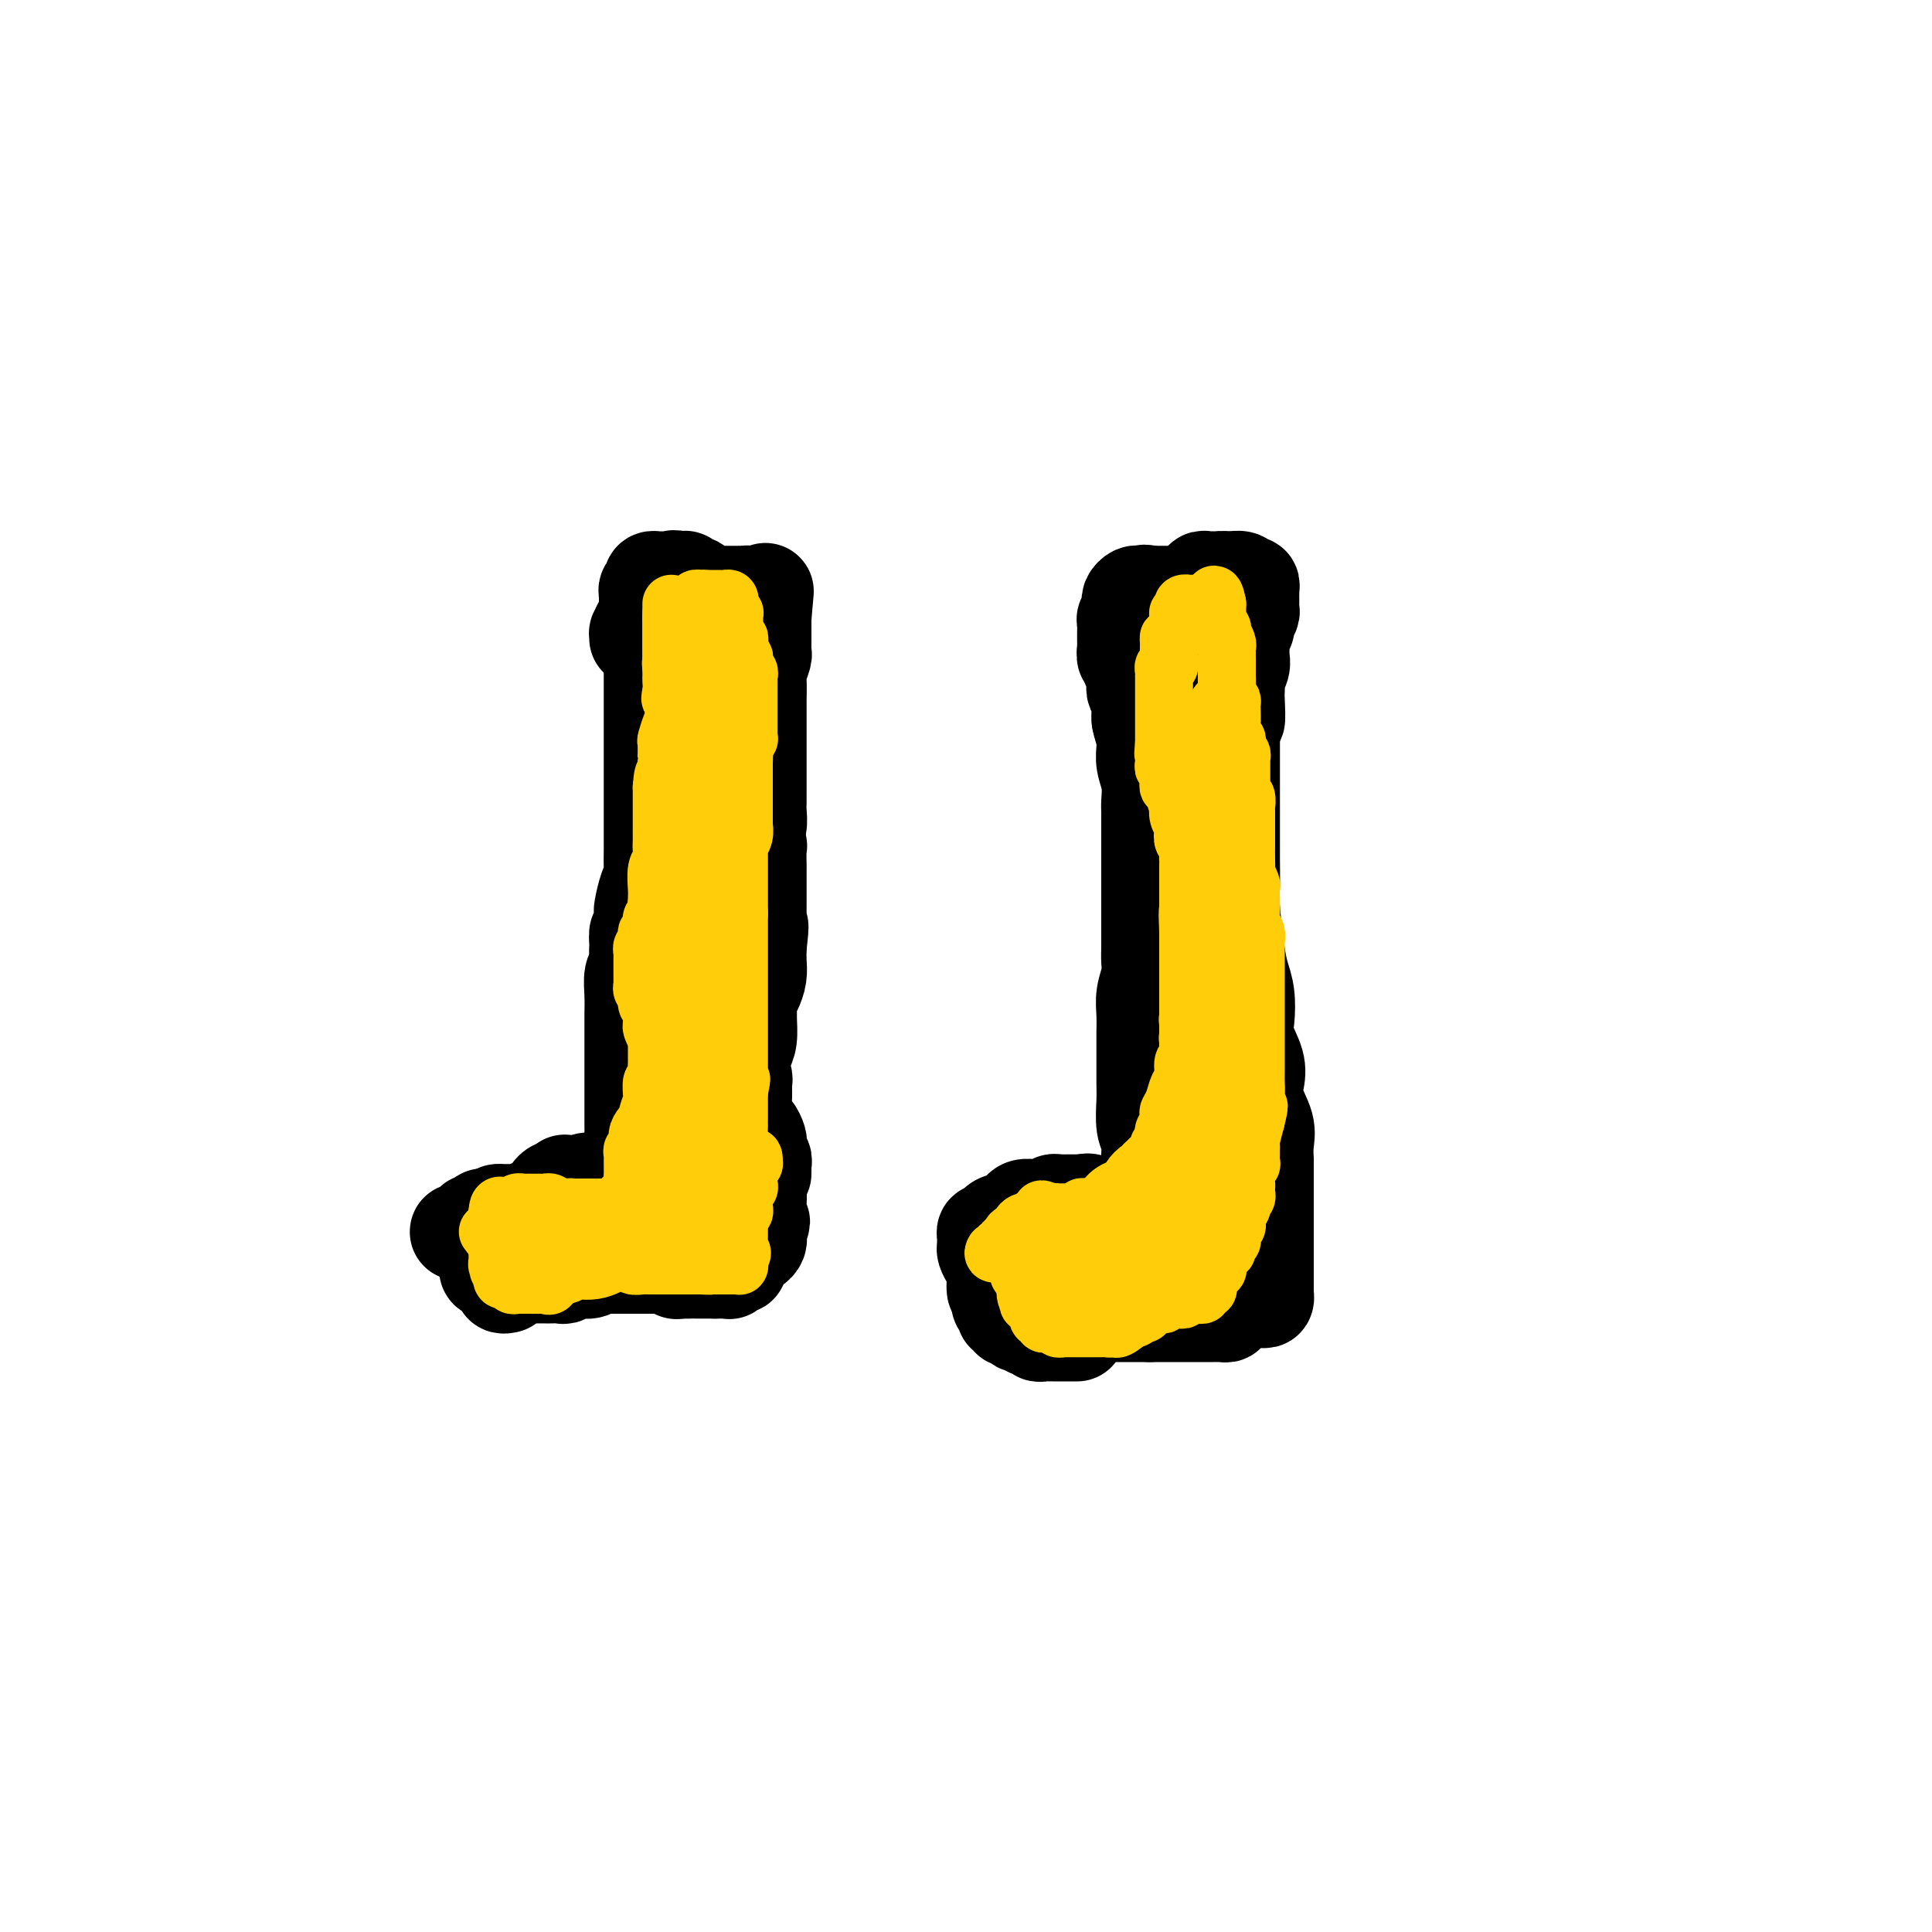 <svg viewBox='0 0 400 400' version='1.1' xmlns='http://www.w3.org/2000/svg' xmlns:xlink='http://www.w3.org/1999/xlink'><g fill='none' stroke='#000000' stroke-width='20' stroke-linecap='round' stroke-linejoin='round'><path d='M110,264c1.210,-0.002 2.420,-0.005 3,0c0.580,0.005 0.529,0.016 1,0c0.471,-0.016 1.462,-0.061 2,0c0.538,0.061 0.621,0.227 1,0c0.379,-0.227 1.053,-0.845 2,-1c0.947,-0.155 2.166,0.155 3,0c0.834,-0.155 1.284,-0.774 2,-1c0.716,-0.226 1.697,-0.061 2,0c0.303,0.061 -0.073,0.016 0,0c0.073,-0.016 0.596,-0.004 1,0c0.404,0.004 0.689,0.001 1,0c0.311,-0.001 0.650,-0.000 1,0c0.350,0.000 0.712,0.000 1,0c0.288,-0.000 0.500,-0.001 1,0c0.500,0.001 1.286,0.004 2,0c0.714,-0.004 1.354,-0.015 2,0c0.646,0.015 1.297,0.056 2,0c0.703,-0.056 1.459,-0.207 2,0c0.541,0.207 0.869,0.774 1,1c0.131,0.226 0.066,0.113 0,0'/><path d='M140,263c5.050,-0.155 2.677,-0.041 2,0c-0.677,0.041 0.344,0.011 1,0c0.656,-0.011 0.949,-0.003 1,0c0.051,0.003 -0.140,0.001 0,0c0.140,-0.001 0.612,-0.000 1,0c0.388,0.000 0.692,0.000 1,0c0.308,-0.000 0.621,-0.000 1,0c0.379,0.000 0.822,0.000 1,0c0.178,-0.000 0.089,-0.000 0,0'/><path d='M148,263c1.421,-0.001 0.972,-0.004 1,0c0.028,0.004 0.533,0.016 1,0c0.467,-0.016 0.896,-0.060 1,0c0.104,0.060 -0.115,0.222 0,0c0.115,-0.222 0.566,-0.829 1,-1c0.434,-0.171 0.851,0.094 1,0c0.149,-0.094 0.030,-0.546 0,-1c-0.030,-0.454 0.030,-0.910 0,-1c-0.030,-0.090 -0.149,0.187 0,0c0.149,-0.187 0.565,-0.838 1,-1c0.435,-0.162 0.887,0.164 1,0c0.113,-0.164 -0.113,-0.818 0,-1c0.113,-0.182 0.566,0.110 1,0c0.434,-0.110 0.848,-0.621 1,-1c0.152,-0.379 0.041,-0.627 0,-1c-0.041,-0.373 -0.011,-0.870 0,-1c0.011,-0.130 0.003,0.106 0,0c-0.003,-0.106 -0.002,-0.553 0,-1'/><path d='M157,254c1.392,-1.571 0.373,-0.997 0,-1c-0.373,-0.003 -0.099,-0.581 0,-1c0.099,-0.419 0.025,-0.678 0,-1c-0.025,-0.322 -0.000,-0.706 0,-1c0.000,-0.294 -0.023,-0.498 0,-1c0.023,-0.502 0.093,-1.302 0,-2c-0.093,-0.698 -0.351,-1.296 -1,-2c-0.649,-0.704 -1.691,-1.516 -2,-2c-0.309,-0.484 0.114,-0.640 0,-1c-0.114,-0.360 -0.766,-0.924 -1,-1c-0.234,-0.076 -0.048,0.335 0,0c0.048,-0.335 -0.040,-1.416 0,-2c0.040,-0.584 0.207,-0.671 0,-1c-0.207,-0.329 -0.788,-0.899 -1,-1c-0.212,-0.101 -0.057,0.268 0,0c0.057,-0.268 0.014,-1.173 0,-2c-0.014,-0.827 0.000,-1.576 0,-2c-0.000,-0.424 -0.015,-0.524 0,-1c0.015,-0.476 0.059,-1.328 0,-2c-0.059,-0.672 -0.222,-1.165 0,-2c0.222,-0.835 0.830,-2.013 1,-3c0.170,-0.987 -0.098,-1.783 0,-3c0.098,-1.217 0.561,-2.854 1,-4c0.439,-1.146 0.852,-1.801 1,-3c0.148,-1.199 0.029,-2.943 0,-4c-0.029,-1.057 0.031,-1.427 0,-2c-0.031,-0.573 -0.152,-1.350 0,-2c0.152,-0.650 0.577,-1.174 1,-2c0.423,-0.826 0.845,-1.953 1,-3c0.155,-1.047 0.044,-2.013 0,-3c-0.044,-0.987 -0.022,-1.993 0,-3'/><path d='M157,196c0.774,-6.613 0.207,-3.646 0,-3c-0.207,0.646 -0.056,-1.029 0,-2c0.056,-0.971 0.015,-1.238 0,-2c-0.015,-0.762 -0.004,-2.019 0,-3c0.004,-0.981 0.001,-1.684 0,-2c-0.001,-0.316 0.001,-0.243 0,-1c-0.001,-0.757 -0.004,-2.344 0,-3c0.004,-0.656 0.016,-0.383 0,-1c-0.016,-0.617 -0.060,-2.125 0,-3c0.060,-0.875 0.224,-1.116 0,-1c-0.224,0.116 -0.835,0.590 -1,0c-0.165,-0.590 0.114,-2.245 0,-3c-0.114,-0.755 -0.623,-0.609 -1,-1c-0.377,-0.391 -0.622,-1.320 -1,-2c-0.378,-0.680 -0.890,-1.113 -1,-2c-0.110,-0.887 0.181,-2.230 0,-3c-0.181,-0.770 -0.833,-0.968 -1,-2c-0.167,-1.032 0.151,-2.899 0,-4c-0.151,-1.101 -0.773,-1.436 -1,-2c-0.227,-0.564 -0.060,-1.359 0,-2c0.060,-0.641 0.012,-1.130 0,-2c-0.012,-0.870 0.011,-2.121 0,-3c-0.011,-0.879 -0.055,-1.387 0,-2c0.055,-0.613 0.211,-1.333 0,-2c-0.211,-0.667 -0.788,-1.281 -1,-2c-0.212,-0.719 -0.060,-1.543 0,-2c0.060,-0.457 0.027,-0.548 0,-1c-0.027,-0.452 -0.048,-1.266 0,-2c0.048,-0.734 0.167,-1.390 0,-2c-0.167,-0.610 -0.619,-1.174 -1,-2c-0.381,-0.826 -0.690,-1.913 -1,-3'/><path d='M148,131c-1.392,-7.372 -0.373,-3.301 0,-2c0.373,1.301 0.100,-0.169 0,-1c-0.100,-0.831 -0.027,-1.022 0,-1c0.027,0.022 0.008,0.257 0,0c-0.008,-0.257 -0.006,-1.005 0,-1c0.006,0.005 0.015,0.762 0,1c-0.015,0.238 -0.056,-0.043 0,0c0.056,0.043 0.207,0.410 0,1c-0.207,0.590 -0.774,1.404 -1,2c-0.226,0.596 -0.113,0.973 0,1c0.113,0.027 0.226,-0.296 0,0c-0.226,0.296 -0.793,1.210 -1,2c-0.207,0.790 -0.056,1.454 0,2c0.056,0.546 0.015,0.972 0,1c-0.015,0.028 -0.004,-0.343 0,0c0.004,0.343 0.001,1.401 0,2c-0.001,0.599 -0.000,0.738 0,1c0.000,0.262 0.000,0.648 0,1c-0.000,0.352 -0.000,0.672 0,1c0.000,0.328 0.000,0.665 0,1c-0.000,0.335 -0.000,0.667 0,1'/><path d='M146,143c-0.310,2.495 -0.084,1.231 0,1c0.084,-0.231 0.026,0.570 0,1c-0.026,0.430 -0.021,0.489 0,1c0.021,0.511 0.058,1.474 0,2c-0.058,0.526 -0.212,0.615 0,1c0.212,0.385 0.789,1.065 1,2c0.211,0.935 0.057,2.123 0,3c-0.057,0.877 -0.015,1.442 0,2c0.015,0.558 0.004,1.109 0,2c-0.004,0.891 -0.001,2.121 0,3c0.001,0.879 0.000,1.405 0,2c-0.000,0.595 -0.000,1.259 0,2c0.000,0.741 0.001,1.560 0,2c-0.001,0.440 -0.004,0.503 0,1c0.004,0.497 0.016,1.430 0,2c-0.016,0.570 -0.060,0.777 0,1c0.060,0.223 0.222,0.462 0,1c-0.222,0.538 -0.829,1.373 -1,2c-0.171,0.627 0.095,1.045 0,2c-0.095,0.955 -0.551,2.448 -1,3c-0.449,0.552 -0.890,0.164 -1,1c-0.110,0.836 0.111,2.897 0,4c-0.111,1.103 -0.555,1.248 -1,2c-0.445,0.752 -0.890,2.111 -1,3c-0.110,0.889 0.115,1.307 0,2c-0.115,0.693 -0.570,1.662 -1,3c-0.430,1.338 -0.836,3.046 -1,5c-0.164,1.954 -0.085,4.152 0,6c0.085,1.848 0.177,3.344 0,5c-0.177,1.656 -0.622,3.473 -1,5c-0.378,1.527 -0.689,2.763 -1,4'/><path d='M138,219c-1.392,7.774 -0.373,3.208 0,2c0.373,-1.208 0.100,0.941 0,2c-0.100,1.059 -0.028,1.027 0,1c0.028,-0.027 0.011,-0.049 0,0c-0.011,0.049 -0.017,0.168 0,1c0.017,0.832 0.056,2.377 0,3c-0.056,0.623 -0.207,0.324 0,1c0.207,0.676 0.774,2.327 1,3c0.226,0.673 0.113,0.369 0,1c-0.113,0.631 -0.227,2.195 0,3c0.227,0.805 0.793,0.849 1,1c0.207,0.151 0.054,0.410 0,1c-0.054,0.590 -0.011,1.513 0,2c0.011,0.487 -0.011,0.539 0,1c0.011,0.461 0.056,1.332 0,2c-0.056,0.668 -0.211,1.135 0,2c0.211,0.865 0.789,2.130 1,3c0.211,0.870 0.057,1.346 0,2c-0.057,0.654 -0.015,1.484 0,2c0.015,0.516 0.004,0.716 0,1c-0.004,0.284 -0.001,0.653 0,1c0.001,0.347 0.001,0.674 0,1'/><path d='M141,255c0.449,5.709 0.071,1.981 0,1c-0.071,-0.981 0.164,0.786 0,1c-0.164,0.214 -0.726,-1.126 -1,-2c-0.274,-0.874 -0.259,-1.284 -1,-2c-0.741,-0.716 -2.236,-1.739 -3,-3c-0.764,-1.261 -0.796,-2.761 -1,-4c-0.204,-1.239 -0.580,-2.216 -1,-3c-0.420,-0.784 -0.883,-1.376 -1,-2c-0.117,-0.624 0.112,-1.281 0,-2c-0.112,-0.719 -0.566,-1.500 -1,-2c-0.434,-0.500 -0.848,-0.718 -1,-1c-0.152,-0.282 -0.041,-0.627 0,-1c0.041,-0.373 0.011,-0.775 0,-1c-0.011,-0.225 -0.003,-0.274 0,-1c0.003,-0.726 0.001,-2.129 0,-3c-0.001,-0.871 -0.000,-1.209 0,-2c0.000,-0.791 -0.000,-2.034 0,-3c0.000,-0.966 0.000,-1.654 0,-3c-0.000,-1.346 -0.001,-3.351 0,-5c0.001,-1.649 0.004,-2.941 0,-4c-0.004,-1.059 -0.015,-1.886 0,-3c0.015,-1.114 0.056,-2.515 0,-4c-0.056,-1.485 -0.207,-3.054 0,-4c0.207,-0.946 0.774,-1.270 1,-2c0.226,-0.730 0.113,-1.865 0,-3'/><path d='M132,197c0.094,-6.389 -0.172,-2.861 0,-2c0.172,0.861 0.781,-0.946 1,-2c0.219,-1.054 0.048,-1.357 0,-2c-0.048,-0.643 0.026,-1.627 0,-2c-0.026,-0.373 -0.150,-0.136 0,-1c0.150,-0.864 0.576,-2.830 1,-4c0.424,-1.170 0.846,-1.544 1,-2c0.154,-0.456 0.041,-0.995 0,-2c-0.041,-1.005 -0.011,-2.475 0,-4c0.011,-1.525 0.003,-3.105 0,-4c-0.003,-0.895 -0.001,-1.105 0,-2c0.001,-0.895 0.000,-2.476 0,-4c-0.000,-1.524 -0.000,-2.990 0,-4c0.000,-1.010 0.000,-1.565 0,-3c-0.000,-1.435 -0.000,-3.750 0,-5c0.000,-1.250 0.000,-1.434 0,-3c-0.000,-1.566 -0.000,-4.514 0,-6c0.000,-1.486 0.000,-1.512 0,-2c-0.000,-0.488 -0.000,-1.440 0,-2c0.000,-0.560 0.000,-0.728 0,-1c-0.000,-0.272 -0.000,-0.647 0,-1c0.000,-0.353 0.000,-0.685 0,-1c-0.000,-0.315 -0.001,-0.612 0,-1c0.001,-0.388 0.004,-0.868 0,-1c-0.004,-0.132 -0.015,0.085 0,0c0.015,-0.085 0.057,-0.473 0,-1c-0.057,-0.527 -0.211,-1.193 0,-2c0.211,-0.807 0.788,-1.756 1,-2c0.212,-0.244 0.061,0.216 0,0c-0.061,-0.216 -0.030,-1.108 0,-2'/><path d='M136,129c0.557,-10.764 -0.052,-3.674 0,-1c0.052,2.674 0.764,0.930 1,0c0.236,-0.930 -0.006,-1.048 0,-1c0.006,0.048 0.259,0.260 0,0c-0.259,-0.260 -1.031,-0.993 0,-1c1.031,-0.007 3.866,0.712 5,1c1.134,0.288 0.567,0.144 0,0'/><path d='M105,266c-0.444,0.091 -0.889,0.182 -1,0c-0.111,-0.182 0.110,-0.636 0,-1c-0.110,-0.364 -0.551,-0.636 -1,-1c-0.449,-0.364 -0.905,-0.818 -1,-1c-0.095,-0.182 0.172,-0.091 0,0c-0.172,0.091 -0.782,0.183 -1,0c-0.218,-0.183 -0.044,-0.642 0,-1c0.044,-0.358 -0.041,-0.617 0,-1c0.041,-0.383 0.207,-0.890 0,-1c-0.207,-0.110 -0.788,0.178 -1,0c-0.212,-0.178 -0.057,-0.821 0,-1c0.057,-0.179 0.015,0.106 0,0c-0.015,-0.106 -0.005,-0.603 0,-1c0.005,-0.397 0.004,-0.695 0,-1c-0.004,-0.305 -0.011,-0.618 0,-1c0.011,-0.382 0.042,-0.834 0,-1c-0.042,-0.166 -0.155,-0.048 0,0c0.155,0.048 0.577,0.024 1,0'/><path d='M101,255c-0.728,-1.928 -0.547,-1.248 0,-1c0.547,0.248 1.461,0.063 2,0c0.539,-0.063 0.704,-0.003 1,0c0.296,0.003 0.723,-0.052 1,0c0.277,0.052 0.403,0.210 1,0c0.597,-0.210 1.666,-0.788 2,-1c0.334,-0.212 -0.065,-0.057 0,0c0.065,0.057 0.596,0.015 1,0c0.404,-0.015 0.682,-0.004 1,0c0.318,0.004 0.677,0.001 1,0c0.323,-0.001 0.610,-0.000 1,0c0.390,0.000 0.883,0.000 1,0c0.117,-0.000 -0.142,-0.001 0,0c0.142,0.001 0.686,0.004 1,0c0.314,-0.004 0.399,-0.015 1,0c0.601,0.015 1.719,0.057 2,0c0.281,-0.057 -0.275,-0.211 0,0c0.275,0.211 1.379,0.789 2,1c0.621,0.211 0.758,0.057 1,0c0.242,-0.057 0.590,-0.015 1,0c0.410,0.015 0.883,0.004 1,0c0.117,-0.004 -0.123,-0.001 0,0c0.123,0.001 0.610,0.000 1,0c0.390,-0.000 0.683,-0.000 1,0c0.317,0.000 0.659,0.000 1,0'/><path d='M125,254c3.958,-0.155 1.853,-0.041 1,0c-0.853,0.041 -0.453,0.011 0,0c0.453,-0.011 0.959,-0.003 1,0c0.041,0.003 -0.383,0.001 -1,0c-0.617,-0.001 -1.426,-0.000 -2,0c-0.574,0.000 -0.913,0.000 -2,0c-1.087,-0.000 -2.921,-0.000 -4,0c-1.079,0.000 -1.401,0.000 -2,0c-0.599,-0.000 -1.474,-0.000 -2,0c-0.526,0.000 -0.704,0.000 -1,0c-0.296,-0.000 -0.709,-0.000 -1,0c-0.291,0.000 -0.459,0.000 -1,0c-0.541,-0.000 -1.454,-0.000 -2,0c-0.546,0.000 -0.724,0.000 -1,0c-0.276,-0.000 -0.648,-0.000 -1,0c-0.352,0.000 -0.682,0.000 -1,0c-0.318,-0.000 -0.624,-0.000 -1,0c-0.376,0.000 -0.822,0.000 -1,0c-0.178,-0.000 -0.089,-0.000 0,0'/><path d='M104,254c-3.427,-0.000 -1.496,-0.001 -1,0c0.496,0.001 -0.445,0.004 -1,0c-0.555,-0.004 -0.725,-0.015 -1,0c-0.275,0.015 -0.656,0.057 -1,0c-0.344,-0.057 -0.652,-0.212 -1,0c-0.348,0.212 -0.736,0.789 -1,1c-0.264,0.211 -0.404,0.054 -1,0c-0.596,-0.054 -1.649,-0.004 -2,0c-0.351,0.004 -0.000,-0.036 0,0c0.000,0.036 -0.350,0.150 0,0c0.350,-0.150 1.399,-0.562 2,-1c0.601,-0.438 0.752,-0.902 1,-1c0.248,-0.098 0.591,0.170 1,0c0.409,-0.170 0.883,-0.777 1,-1c0.117,-0.223 -0.122,-0.060 0,0c0.122,0.060 0.606,0.017 1,0c0.394,-0.017 0.697,-0.009 1,0'/><path d='M102,252c1.245,-0.691 0.859,-0.917 1,-1c0.141,-0.083 0.811,-0.022 1,0c0.189,0.022 -0.103,0.006 0,0c0.103,-0.006 0.600,-0.001 1,0c0.400,0.001 0.702,-0.004 1,0c0.298,0.004 0.592,0.015 1,0c0.408,-0.015 0.932,-0.057 1,0c0.068,0.057 -0.319,0.211 0,0c0.319,-0.211 1.343,-0.788 2,-1c0.657,-0.212 0.947,-0.060 1,0c0.053,0.060 -0.130,0.026 0,0c0.130,-0.026 0.575,-0.045 1,0c0.425,0.045 0.831,0.153 1,0c0.169,-0.153 0.101,-0.566 0,-1c-0.101,-0.434 -0.234,-0.887 0,-1c0.234,-0.113 0.837,0.114 1,0c0.163,-0.114 -0.114,-0.570 0,-1c0.114,-0.430 0.618,-0.833 1,-1c0.382,-0.167 0.641,-0.097 1,0c0.359,0.097 0.817,0.222 1,0c0.183,-0.222 0.090,-0.792 0,-1c-0.090,-0.208 -0.179,-0.056 0,0c0.179,0.056 0.625,0.015 1,0c0.375,-0.015 0.679,-0.004 1,0c0.321,0.004 0.661,0.002 1,0'/><path d='M120,245c2.947,-1.083 1.314,-0.290 1,0c-0.314,0.290 0.690,0.078 1,0c0.310,-0.078 -0.074,-0.021 0,0c0.074,0.021 0.608,0.006 1,0c0.392,-0.006 0.644,-0.002 1,0c0.356,0.002 0.816,0.000 1,0c0.184,-0.000 0.092,-0.000 0,0'/><path d='M158,243c0.008,-0.877 0.016,-1.755 0,-2c-0.016,-0.245 -0.057,0.142 0,0c0.057,-0.142 0.211,-0.812 0,-1c-0.211,-0.188 -0.789,0.108 -1,0c-0.211,-0.108 -0.056,-0.619 0,-1c0.056,-0.381 0.012,-0.631 0,-1c-0.012,-0.369 0.008,-0.857 0,-1c-0.008,-0.143 -0.044,0.058 0,0c0.044,-0.058 0.170,-0.374 0,-1c-0.170,-0.626 -0.634,-1.562 -1,-2c-0.366,-0.438 -0.633,-0.377 -1,-1c-0.367,-0.623 -0.834,-1.928 -1,-3c-0.166,-1.072 -0.030,-1.911 0,-3c0.030,-1.089 -0.044,-2.430 0,-3c0.044,-0.570 0.208,-0.370 0,-1c-0.208,-0.630 -0.788,-2.089 -1,-3c-0.212,-0.911 -0.057,-1.273 0,-2c0.057,-0.727 0.015,-1.821 0,-3c-0.015,-1.179 -0.004,-2.445 0,-3c0.004,-0.555 0.001,-0.399 0,-1c-0.001,-0.601 -0.000,-1.958 0,-3c0.000,-1.042 0.000,-1.770 0,-2c-0.000,-0.230 -0.000,0.038 0,0c0.000,-0.038 0.000,-0.383 0,-1c-0.000,-0.617 -0.000,-1.505 0,-2c0.000,-0.495 0.000,-0.597 0,-1c-0.000,-0.403 -0.000,-1.109 0,-2c0.000,-0.891 0.000,-1.969 0,-3c-0.000,-1.031 -0.000,-2.016 0,-3'/><path d='M153,194c-0.164,-5.575 -0.073,-1.511 0,-1c0.073,0.511 0.128,-2.529 0,-4c-0.128,-1.471 -0.441,-1.372 0,-2c0.441,-0.628 1.634,-1.982 2,-3c0.366,-1.018 -0.094,-1.699 0,-3c0.094,-1.301 0.743,-3.220 1,-4c0.257,-0.780 0.121,-0.420 0,-1c-0.121,-0.580 -0.229,-2.099 0,-3c0.229,-0.901 0.793,-1.185 1,-2c0.207,-0.815 0.055,-2.160 0,-3c-0.055,-0.840 -0.015,-1.174 0,-2c0.015,-0.826 0.004,-2.146 0,-3c-0.004,-0.854 -0.001,-1.244 0,-2c0.001,-0.756 0.000,-1.879 0,-3c-0.000,-1.121 -0.000,-2.241 0,-3c0.000,-0.759 0.000,-1.156 0,-2c-0.000,-0.844 -0.001,-2.136 0,-3c0.001,-0.864 0.004,-1.300 0,-2c-0.004,-0.700 -0.015,-1.665 0,-3c0.015,-1.335 0.057,-3.040 0,-4c-0.057,-0.960 -0.211,-1.174 0,-2c0.211,-0.826 0.789,-2.262 1,-3c0.211,-0.738 0.057,-0.776 0,-1c-0.057,-0.224 -0.015,-0.634 0,-1c0.015,-0.366 0.004,-0.690 0,-1c-0.004,-0.310 -0.001,-0.608 0,-1c0.001,-0.392 0.000,-0.879 0,-1c-0.000,-0.121 -0.000,0.122 0,0c0.000,-0.122 0.000,-0.610 0,-1c-0.000,-0.390 -0.000,-0.683 0,-1c0.000,-0.317 0.000,-0.659 0,-1'/><path d='M158,128c0.833,-10.449 0.416,-3.573 0,-1c-0.416,2.573 -0.833,0.843 -1,0c-0.167,-0.843 -0.086,-0.800 0,-1c0.086,-0.200 0.177,-0.642 0,-1c-0.177,-0.358 -0.621,-0.632 -1,-1c-0.379,-0.368 -0.693,-0.831 -1,-1c-0.307,-0.169 -0.607,-0.045 -1,0c-0.393,0.045 -0.879,0.012 -1,0c-0.121,-0.012 0.123,-0.003 0,0c-0.123,0.003 -0.611,0.001 -1,0c-0.389,-0.001 -0.678,-0.000 -1,0c-0.322,0.000 -0.678,-0.000 -1,0c-0.322,0.000 -0.611,0.001 -1,0c-0.389,-0.001 -0.878,-0.003 -1,0c-0.122,0.003 0.122,0.011 0,0c-0.122,-0.011 -0.610,-0.042 -1,0c-0.390,0.042 -0.683,0.156 -1,0c-0.317,-0.156 -0.659,-0.581 -1,-1c-0.341,-0.419 -0.683,-0.830 -1,-1c-0.317,-0.170 -0.611,-0.097 -1,0c-0.389,0.097 -0.874,0.218 -1,0c-0.126,-0.218 0.107,-0.777 0,-1c-0.107,-0.223 -0.553,-0.112 -1,0'/><path d='M141,120c-2.405,-0.464 -1.418,-0.124 -1,0c0.418,0.124 0.267,0.034 0,0c-0.267,-0.034 -0.650,-0.010 -1,0c-0.350,0.010 -0.669,0.005 -1,0c-0.331,-0.005 -0.676,-0.012 -1,0c-0.324,0.012 -0.626,0.041 -1,0c-0.374,-0.041 -0.818,-0.152 -1,0c-0.182,0.152 -0.101,0.565 0,1c0.101,0.435 0.223,0.890 0,1c-0.223,0.110 -0.792,-0.125 -1,0c-0.208,0.125 -0.056,0.611 0,1c0.056,0.389 0.016,0.682 0,1c-0.016,0.318 -0.007,0.661 0,1c0.007,0.339 0.012,0.673 0,1c-0.012,0.327 -0.042,0.647 0,1c0.042,0.353 0.155,0.739 0,1c-0.155,0.261 -0.577,0.396 -1,1c-0.423,0.604 -0.845,1.677 -1,2c-0.155,0.323 -0.042,-0.105 0,0c0.042,0.105 0.012,0.744 0,1c-0.012,0.256 -0.006,0.128 0,0'/><path d='M223,272c0.439,0.000 0.878,0.000 1,0c0.122,0.000 -0.073,0.000 0,0c0.073,0.000 0.415,-0.000 1,0c0.585,0.000 1.414,0.000 2,0c0.586,0.000 0.931,0.000 1,0c0.069,0.000 -0.136,0.000 0,0c0.136,0.000 0.615,0.000 1,0c0.385,0.000 0.677,0.000 1,0c0.323,0.000 0.678,0.000 1,0c0.322,0.000 0.610,0.000 1,0c0.390,0.000 0.883,0.000 1,0c0.117,-0.000 -0.141,0.000 0,0c0.141,0.000 0.681,0.000 1,0c0.319,0.000 0.415,0.000 1,0c0.585,0.000 1.657,0.000 2,0c0.343,0.000 -0.045,0.000 0,0c0.045,0.000 0.522,0.000 1,0'/><path d='M238,272c2.374,0.000 0.808,0.000 1,0c0.192,-0.000 2.140,-0.000 3,0c0.860,0.000 0.630,0.000 1,0c0.370,-0.000 1.341,-0.000 2,0c0.659,0.000 1.008,0.000 1,0c-0.008,-0.000 -0.371,-0.000 0,0c0.371,0.000 1.475,0.000 2,0c0.525,-0.000 0.469,-0.000 1,0c0.531,0.000 1.649,0.001 2,0c0.351,-0.001 -0.066,-0.003 0,0c0.066,0.003 0.613,0.012 1,0c0.387,-0.012 0.613,-0.044 1,0c0.387,0.044 0.933,0.166 1,0c0.067,-0.166 -0.346,-0.618 -1,-1c-0.654,-0.382 -1.548,-0.694 -2,-1c-0.452,-0.306 -0.461,-0.608 -1,-1c-0.539,-0.392 -1.607,-0.875 -2,-1c-0.393,-0.125 -0.112,0.107 0,0c0.112,-0.107 0.056,-0.554 0,-1'/><path d='M248,267c-0.933,-1.108 -0.265,-1.377 0,-2c0.265,-0.623 0.126,-1.599 0,-2c-0.126,-0.401 -0.240,-0.226 0,-1c0.240,-0.774 0.835,-2.498 1,-3c0.165,-0.502 -0.099,0.217 0,0c0.099,-0.217 0.563,-1.371 1,-2c0.437,-0.629 0.849,-0.732 1,-1c0.151,-0.268 0.040,-0.699 0,-1c-0.040,-0.301 -0.011,-0.470 0,-1c0.011,-0.530 0.003,-1.421 0,-2c-0.003,-0.579 -0.001,-0.844 0,-1c0.001,-0.156 0.001,-0.202 0,-1c-0.001,-0.798 -0.003,-2.350 0,-3c0.003,-0.650 0.012,-0.400 0,-1c-0.012,-0.600 -0.045,-2.052 0,-3c0.045,-0.948 0.170,-1.394 0,-2c-0.170,-0.606 -0.633,-1.374 -1,-2c-0.367,-0.626 -0.637,-1.112 -1,-2c-0.363,-0.888 -0.819,-2.180 -1,-3c-0.181,-0.820 -0.087,-1.170 0,-2c0.087,-0.830 0.167,-2.141 0,-3c-0.167,-0.859 -0.581,-1.265 -1,-2c-0.419,-0.735 -0.844,-1.798 -1,-3c-0.156,-1.202 -0.042,-2.544 0,-4c0.042,-1.456 0.011,-3.025 0,-4c-0.011,-0.975 -0.003,-1.355 0,-3c0.003,-1.645 0.001,-4.554 0,-6c-0.001,-1.446 -0.000,-1.428 0,-2c0.000,-0.572 0.000,-1.735 0,-3c-0.000,-1.265 -0.000,-2.633 0,-4'/><path d='M246,198c-0.000,-4.779 -0.000,-3.727 0,-4c0.000,-0.273 0.000,-1.871 0,-3c-0.000,-1.129 -0.001,-1.788 0,-3c0.001,-1.212 0.003,-2.975 0,-4c-0.003,-1.025 -0.012,-1.310 0,-2c0.012,-0.690 0.046,-1.785 0,-3c-0.046,-1.215 -0.171,-2.551 0,-3c0.171,-0.449 0.638,-0.012 1,-1c0.362,-0.988 0.619,-3.400 1,-5c0.381,-1.600 0.886,-2.387 1,-3c0.114,-0.613 -0.162,-1.053 0,-2c0.162,-0.947 0.761,-2.403 1,-3c0.239,-0.597 0.117,-0.336 0,-1c-0.117,-0.664 -0.227,-2.253 0,-3c0.227,-0.747 0.793,-0.650 1,-1c0.207,-0.350 0.056,-1.145 0,-2c-0.056,-0.855 -0.015,-1.769 0,-2c0.015,-0.231 0.005,0.222 0,0c-0.005,-0.222 -0.005,-1.120 0,-2c0.005,-0.880 0.015,-1.741 0,-2c-0.015,-0.259 -0.056,0.085 0,0c0.056,-0.085 0.207,-0.599 0,-1c-0.207,-0.401 -0.774,-0.689 -1,-1c-0.226,-0.311 -0.113,-0.647 0,-1c0.113,-0.353 0.226,-0.725 0,-1c-0.226,-0.275 -0.792,-0.455 -1,-1c-0.208,-0.545 -0.059,-1.455 0,-2c0.059,-0.545 0.026,-0.723 0,-1c-0.026,-0.277 -0.045,-0.651 0,-1c0.045,-0.349 0.156,-0.671 0,-1c-0.156,-0.329 -0.578,-0.664 -1,-1'/><path d='M248,138c-0.465,-2.809 -0.128,-1.330 0,-1c0.128,0.330 0.048,-0.489 0,-1c-0.048,-0.511 -0.065,-0.715 0,-1c0.065,-0.285 0.213,-0.650 0,-1c-0.213,-0.350 -0.788,-0.686 -1,-1c-0.212,-0.314 -0.061,-0.605 0,-1c0.061,-0.395 0.030,-0.893 0,-1c-0.030,-0.107 -0.061,0.179 0,0c0.061,-0.179 0.212,-0.822 0,-1c-0.212,-0.178 -0.789,0.111 -1,0c-0.211,-0.111 -0.057,-0.621 0,-1c0.057,-0.379 0.016,-0.626 0,-1c-0.016,-0.374 -0.007,-0.873 0,-1c0.007,-0.127 0.013,0.120 0,0c-0.013,-0.120 -0.045,-0.607 0,-1c0.045,-0.393 0.166,-0.694 0,-1c-0.166,-0.306 -0.619,-0.618 -1,-1c-0.381,-0.382 -0.690,-0.834 -1,-1c-0.310,-0.166 -0.622,-0.044 -1,0c-0.378,0.044 -0.822,0.012 -1,0c-0.178,-0.012 -0.089,-0.003 0,0c0.089,0.003 0.179,0.001 0,0c-0.179,-0.001 -0.625,-0.000 -1,0c-0.375,0.000 -0.678,0.000 -1,0c-0.322,-0.000 -0.663,-0.000 -1,0c-0.337,0.000 -0.668,0.000 -1,0'/><path d='M238,123c-1.477,-0.463 -1.170,-0.121 -1,0c0.170,0.121 0.203,0.021 0,0c-0.203,-0.021 -0.643,0.036 -1,0c-0.357,-0.036 -0.630,-0.164 -1,0c-0.370,0.164 -0.835,0.622 -1,1c-0.165,0.378 -0.030,0.678 0,1c0.030,0.322 -0.044,0.668 0,1c0.044,0.332 0.208,0.652 0,1c-0.208,0.348 -0.788,0.723 -1,1c-0.212,0.277 -0.057,0.454 0,1c0.057,0.546 0.014,1.461 0,2c-0.014,0.539 -0.000,0.704 0,1c0.000,0.296 -0.014,0.724 0,1c0.014,0.276 0.055,0.401 0,1c-0.055,0.599 -0.207,1.671 0,2c0.207,0.329 0.774,-0.084 1,0c0.226,0.084 0.113,0.667 0,1c-0.113,0.333 -0.226,0.418 0,1c0.226,0.582 0.792,1.661 1,2c0.208,0.339 0.060,-0.061 0,0c-0.060,0.061 -0.030,0.583 0,1c0.030,0.417 0.061,0.731 0,1c-0.061,0.269 -0.212,0.495 0,1c0.212,0.505 0.788,1.290 1,2c0.212,0.710 0.061,1.346 0,2c-0.061,0.654 -0.030,1.327 0,2'/><path d='M236,149c0.692,3.449 0.921,2.070 1,2c0.079,-0.070 0.007,1.168 0,2c-0.007,0.832 0.051,1.257 0,2c-0.051,0.743 -0.210,1.802 0,3c0.210,1.198 0.788,2.534 1,4c0.212,1.466 0.057,3.063 0,4c-0.057,0.937 -0.015,1.215 0,2c0.015,0.785 0.004,2.075 0,3c-0.004,0.925 -0.001,1.483 0,2c0.001,0.517 0.000,0.994 0,2c-0.000,1.006 -0.000,2.541 0,4c0.000,1.459 0.000,2.841 0,4c-0.000,1.159 -0.000,2.095 0,3c0.000,0.905 0.001,1.777 0,3c-0.001,1.223 -0.004,2.795 0,4c0.004,1.205 0.015,2.044 0,3c-0.015,0.956 -0.057,2.030 0,3c0.057,0.970 0.211,1.835 0,3c-0.211,1.165 -0.789,2.629 -1,4c-0.211,1.371 -0.056,2.647 0,4c0.056,1.353 0.014,2.781 0,4c-0.014,1.219 -0.000,2.227 0,4c0.000,1.773 -0.014,4.311 0,6c0.014,1.689 0.056,2.528 0,4c-0.056,1.472 -0.211,3.578 0,5c0.211,1.422 0.789,2.159 1,3c0.211,0.841 0.057,1.786 0,3c-0.057,1.214 -0.015,2.696 0,4c0.015,1.304 0.004,2.428 0,3c-0.004,0.572 -0.001,0.592 0,1c0.001,0.408 0.001,1.204 0,2'/><path d='M238,249c0.305,15.705 0.068,4.967 0,1c-0.068,-3.967 0.034,-1.164 0,0c-0.034,1.164 -0.205,0.690 0,1c0.205,0.310 0.787,1.406 1,2c0.213,0.594 0.056,0.688 0,1c-0.056,0.312 -0.011,0.844 0,1c0.011,0.156 -0.012,-0.064 0,0c0.012,0.064 0.058,0.413 0,1c-0.058,0.587 -0.222,1.413 0,2c0.222,0.587 0.829,0.936 1,1c0.171,0.064 -0.095,-0.155 0,0c0.095,0.155 0.550,0.686 1,1c0.450,0.314 0.894,0.413 1,1c0.106,0.587 -0.127,1.663 0,2c0.127,0.337 0.615,-0.065 1,0c0.385,0.065 0.666,0.595 1,1c0.334,0.405 0.719,0.683 1,1c0.281,0.317 0.457,0.673 1,1c0.543,0.327 1.451,0.623 2,1c0.549,0.377 0.739,0.833 1,1c0.261,0.167 0.595,0.044 1,0c0.405,-0.044 0.882,-0.008 1,0c0.118,0.008 -0.122,-0.012 0,0c0.122,0.012 0.607,0.056 1,0c0.393,-0.056 0.693,-0.211 1,0c0.307,0.211 0.621,0.788 1,1c0.379,0.212 0.823,0.061 1,0c0.177,-0.061 0.089,-0.030 0,0'/><path d='M255,269c1.881,0.773 1.082,0.207 1,0c-0.082,-0.207 0.552,-0.055 1,0c0.448,0.055 0.711,0.015 1,0c0.289,-0.015 0.603,-0.003 1,0c0.397,0.003 0.877,-0.004 1,0c0.123,0.004 -0.111,0.017 0,0c0.111,-0.017 0.566,-0.064 1,0c0.434,0.064 0.848,0.239 1,0c0.152,-0.239 0.041,-0.892 0,-1c-0.041,-0.108 -0.011,0.328 0,0c0.011,-0.328 0.003,-1.421 0,-2c-0.003,-0.579 -0.001,-0.644 0,-1c0.001,-0.356 0.000,-1.002 0,-2c-0.000,-0.998 -0.000,-2.348 0,-3c0.000,-0.652 0.000,-0.608 0,-1c-0.000,-0.392 -0.000,-1.222 0,-2c0.000,-0.778 0.000,-1.504 0,-2c-0.000,-0.496 -0.000,-0.761 0,-1c0.000,-0.239 0.000,-0.451 0,-1c-0.000,-0.549 -0.000,-1.436 0,-2c0.000,-0.564 0.000,-0.806 0,-1c-0.000,-0.194 -0.000,-0.341 0,-1c0.000,-0.659 0.000,-1.829 0,-3'/><path d='M262,246c0.001,-3.084 0.002,-0.795 0,-1c-0.002,-0.205 -0.008,-2.904 0,-4c0.008,-1.096 0.030,-0.589 0,-1c-0.030,-0.411 -0.111,-1.739 0,-3c0.111,-1.261 0.415,-2.455 0,-4c-0.415,-1.545 -1.547,-3.440 -2,-5c-0.453,-1.560 -0.226,-2.784 0,-4c0.226,-1.216 0.450,-2.425 0,-4c-0.450,-1.575 -1.573,-3.515 -2,-5c-0.427,-1.485 -0.157,-2.515 0,-4c0.157,-1.485 0.200,-3.424 0,-5c-0.200,-1.576 -0.642,-2.789 -1,-4c-0.358,-1.211 -0.632,-2.420 -1,-5c-0.368,-2.580 -0.831,-6.530 -1,-9c-0.169,-2.470 -0.045,-3.461 0,-5c0.045,-1.539 0.012,-3.627 0,-5c-0.012,-1.373 -0.003,-2.030 0,-3c0.003,-0.970 0.001,-2.253 0,-3c-0.001,-0.747 -0.000,-0.959 0,-1c0.000,-0.041 0.000,0.087 0,0c-0.000,-0.087 -0.000,-0.390 0,-1c0.000,-0.610 0.000,-1.527 0,-2c-0.000,-0.473 -0.000,-0.500 0,-1c0.000,-0.500 0.000,-1.471 0,-2c-0.000,-0.529 -0.000,-0.617 0,-1c0.000,-0.383 0.000,-1.061 0,-2c-0.000,-0.939 -0.000,-2.138 0,-3c0.000,-0.862 0.000,-1.386 0,-2c-0.000,-0.614 -0.000,-1.319 0,-2c0.000,-0.681 0.000,-1.337 0,-2c-0.000,-0.663 -0.000,-1.331 0,-2'/><path d='M255,151c0.226,-5.959 0.792,-2.355 1,-2c0.208,0.355 0.060,-2.538 0,-4c-0.060,-1.462 -0.030,-1.494 0,-2c0.030,-0.506 0.061,-1.486 0,-2c-0.061,-0.514 -0.212,-0.561 0,-1c0.212,-0.439 0.788,-1.269 1,-2c0.212,-0.731 0.061,-1.362 0,-2c-0.061,-0.638 -0.031,-1.283 0,-2c0.031,-0.717 0.065,-1.505 0,-2c-0.065,-0.495 -0.228,-0.696 0,-1c0.228,-0.304 0.846,-0.711 1,-1c0.154,-0.289 -0.155,-0.458 0,-1c0.155,-0.542 0.774,-1.456 1,-2c0.226,-0.544 0.061,-0.720 0,-1c-0.061,-0.280 -0.017,-0.666 0,-1c0.017,-0.334 0.005,-0.615 0,-1c-0.005,-0.385 -0.005,-0.873 0,-1c0.005,-0.127 0.013,0.106 0,0c-0.013,-0.106 -0.049,-0.550 0,-1c0.049,-0.450 0.182,-0.905 0,-1c-0.182,-0.095 -0.678,0.170 -1,0c-0.322,-0.170 -0.471,-0.777 -1,-1c-0.529,-0.223 -1.437,-0.064 -2,0c-0.563,0.064 -0.782,0.032 -1,0'/><path d='M254,120c-1.163,-0.155 -1.569,-0.043 -2,0c-0.431,0.043 -0.885,0.015 -1,0c-0.115,-0.015 0.109,-0.019 0,0c-0.109,0.019 -0.550,0.061 -1,0c-0.450,-0.061 -0.909,-0.227 -1,0c-0.091,0.227 0.186,0.845 0,1c-0.186,0.155 -0.833,-0.154 -1,0c-0.167,0.154 0.147,0.772 0,1c-0.147,0.228 -0.756,0.065 -1,0c-0.244,-0.065 -0.122,-0.033 0,0'/><path d='M223,276c-0.344,-0.000 -0.687,-0.000 -1,0c-0.313,0.000 -0.595,0.000 -1,0c-0.405,-0.000 -0.934,-0.000 -1,0c-0.066,0.000 0.332,0.001 0,0c-0.332,-0.001 -1.395,-0.004 -2,0c-0.605,0.004 -0.754,0.015 -1,0c-0.246,-0.015 -0.591,-0.056 -1,0c-0.409,0.056 -0.883,0.207 -1,0c-0.117,-0.207 0.122,-0.774 0,-1c-0.122,-0.226 -0.606,-0.112 -1,0c-0.394,0.112 -0.697,0.222 -1,0c-0.303,-0.222 -0.607,-0.776 -1,-1c-0.393,-0.224 -0.875,-0.116 -1,0c-0.125,0.116 0.106,0.242 0,0c-0.106,-0.242 -0.549,-0.853 -1,-1c-0.451,-0.147 -0.909,0.169 -1,0c-0.091,-0.169 0.186,-0.821 0,-1c-0.186,-0.179 -0.833,0.117 -1,0c-0.167,-0.117 0.147,-0.647 0,-1c-0.147,-0.353 -0.756,-0.529 -1,-1c-0.244,-0.471 -0.122,-1.235 0,-2'/><path d='M207,268c-0.842,-1.059 -0.947,-0.707 -1,-1c-0.053,-0.293 -0.053,-1.230 0,-2c0.053,-0.770 0.158,-1.372 0,-2c-0.158,-0.628 -0.578,-1.281 -1,-2c-0.422,-0.719 -0.846,-1.503 -1,-2c-0.154,-0.497 -0.038,-0.707 0,-1c0.038,-0.293 -0.000,-0.670 0,-1c0.000,-0.330 0.040,-0.613 0,-1c-0.040,-0.387 -0.158,-0.877 0,-1c0.158,-0.123 0.592,0.122 1,0c0.408,-0.122 0.791,-0.611 1,-1c0.209,-0.389 0.245,-0.679 1,-1c0.755,-0.321 2.230,-0.674 3,-1c0.770,-0.326 0.836,-0.623 1,-1c0.164,-0.377 0.425,-0.832 1,-1c0.575,-0.168 1.464,-0.049 2,0c0.536,0.049 0.721,0.027 1,0c0.279,-0.027 0.653,-0.060 1,0c0.347,0.060 0.667,0.212 1,0c0.333,-0.212 0.681,-0.789 1,-1c0.319,-0.211 0.610,-0.057 1,0c0.390,0.057 0.878,0.015 1,0c0.122,-0.015 -0.122,-0.004 0,0c0.122,0.004 0.610,0.001 1,0c0.390,-0.001 0.682,-0.000 1,0c0.318,0.000 0.662,0.000 1,0c0.338,-0.000 0.669,-0.000 1,0'/><path d='M224,249c3.029,-0.684 0.601,0.606 0,1c-0.601,0.394 0.626,-0.106 1,0c0.374,0.106 -0.106,0.820 0,1c0.106,0.180 0.799,-0.172 1,0c0.201,0.172 -0.090,0.869 0,1c0.090,0.131 0.560,-0.306 1,0c0.440,0.306 0.850,1.353 1,2c0.150,0.647 0.040,0.894 0,1c-0.040,0.106 -0.011,0.070 0,0c0.011,-0.070 0.003,-0.173 0,0c-0.003,0.173 -0.001,0.624 0,1c0.001,0.376 0.001,0.679 0,1c-0.001,0.321 -0.003,0.661 0,1c0.003,0.339 0.012,0.678 0,1c-0.012,0.322 -0.045,0.626 0,1c0.045,0.374 0.166,0.818 0,1c-0.166,0.182 -0.621,0.102 -1,0c-0.379,-0.102 -0.683,-0.224 -1,0c-0.317,0.224 -0.648,0.796 -1,1c-0.352,0.204 -0.724,0.041 -1,0c-0.276,-0.041 -0.455,0.042 -1,0c-0.545,-0.042 -1.455,-0.207 -2,0c-0.545,0.207 -0.723,0.788 -1,1c-0.277,0.212 -0.651,0.057 -1,0c-0.349,-0.057 -0.671,-0.016 -1,0c-0.329,0.016 -0.664,0.008 -1,0'/><path d='M217,263c-1.933,0.467 -1.267,0.133 -1,0c0.267,-0.133 0.133,-0.067 0,0'/></g>
<g fill='none' stroke='#FFCD0A' stroke-width='12' stroke-linecap='round' stroke-linejoin='round'><path d='M106,260c0.302,0.000 0.605,0.000 1,0c0.395,-0.000 0.883,-0.000 1,0c0.117,0.000 -0.136,0.000 0,0c0.136,-0.000 0.663,-0.000 1,0c0.337,0.000 0.486,0.001 1,0c0.514,-0.001 1.395,-0.004 2,0c0.605,0.004 0.936,0.015 1,0c0.064,-0.015 -0.137,-0.057 0,0c0.137,0.057 0.614,0.211 1,0c0.386,-0.211 0.681,-0.789 1,-1c0.319,-0.211 0.663,-0.057 1,0c0.337,0.057 0.668,0.015 1,0c0.332,-0.015 0.666,-0.004 1,0c0.334,0.004 0.667,0.002 1,0'/><path d='M119,259c2.190,-0.155 1.164,-0.041 1,0c-0.164,0.041 0.533,0.011 1,0c0.467,-0.011 0.702,-0.003 1,0c0.298,0.003 0.657,0.001 1,0c0.343,-0.001 0.669,-0.000 1,0c0.331,0.000 0.666,0.000 1,0c0.334,-0.000 0.667,-0.000 1,0c0.333,0.000 0.668,0.000 1,0c0.332,-0.000 0.663,-0.000 1,0c0.337,0.000 0.682,0.000 1,0c0.318,-0.000 0.610,-0.000 1,0c0.390,0.000 0.878,0.000 1,0c0.122,-0.000 -0.121,-0.000 0,0c0.121,0.000 0.606,0.000 1,0c0.394,-0.000 0.697,-0.000 1,0c0.303,0.000 0.606,0.000 1,0c0.394,-0.000 0.879,-0.000 1,0c0.121,0.000 -0.123,0.000 0,0c0.123,-0.000 0.611,-0.000 1,0c0.389,0.000 0.678,0.000 1,0c0.322,-0.000 0.677,-0.000 1,0c0.323,0.000 0.612,0.000 1,0c0.388,0.000 0.874,0.000 1,0c0.126,0.000 -0.107,0.000 0,0c0.107,0.000 0.553,0.000 1,0'/><path d='M141,259c3.587,-0.000 1.553,-0.000 1,0c-0.553,0.000 0.373,0.001 1,0c0.627,-0.001 0.953,-0.003 1,0c0.047,0.003 -0.184,0.011 0,0c0.184,-0.011 0.785,-0.041 1,0c0.215,0.041 0.044,0.152 0,0c-0.044,-0.152 0.040,-0.566 0,-1c-0.040,-0.434 -0.203,-0.887 0,-1c0.203,-0.113 0.772,0.114 1,0c0.228,-0.114 0.113,-0.569 0,-1c-0.113,-0.431 -0.226,-0.837 0,-1c0.226,-0.163 0.792,-0.082 1,0c0.208,0.082 0.060,0.166 0,0c-0.060,-0.166 -0.030,-0.583 0,-1'/><path d='M147,254c1.154,-0.957 1.040,-0.849 1,-1c-0.040,-0.151 -0.007,-0.562 0,-1c0.007,-0.438 -0.012,-0.905 0,-1c0.012,-0.095 0.056,0.182 0,0c-0.056,-0.182 -0.212,-0.823 0,-1c0.212,-0.177 0.793,0.111 1,0c0.207,-0.111 0.041,-0.622 0,-1c-0.041,-0.378 0.042,-0.622 0,-1c-0.042,-0.378 -0.208,-0.890 0,-1c0.208,-0.110 0.792,0.181 1,0c0.208,-0.181 0.042,-0.835 0,-1c-0.042,-0.165 0.042,0.160 0,0c-0.042,-0.160 -0.208,-0.803 0,-1c0.208,-0.197 0.792,0.054 1,0c0.208,-0.054 0.042,-0.414 0,-1c-0.042,-0.586 0.042,-1.400 0,-2c-0.042,-0.600 -0.208,-0.987 0,-1c0.208,-0.013 0.792,0.347 1,0c0.208,-0.347 0.042,-1.401 0,-2c-0.042,-0.599 0.041,-0.743 0,-1c-0.041,-0.257 -0.207,-0.628 0,-1c0.207,-0.372 0.788,-0.743 1,-1c0.212,-0.257 0.057,-0.398 0,-1c-0.057,-0.602 -0.015,-1.666 0,-2c0.015,-0.334 0.004,0.060 0,0c-0.004,-0.060 -0.001,-0.575 0,-1c0.001,-0.425 0.000,-0.760 0,-1c-0.000,-0.240 -0.000,-0.384 0,-1c0.000,-0.616 0.000,-1.704 0,-2c-0.000,-0.296 -0.000,0.201 0,0c0.000,-0.201 0.000,-1.101 0,-2'/><path d='M153,226c0.928,-4.510 0.249,-1.785 0,-1c-0.249,0.785 -0.067,-0.371 0,-1c0.067,-0.629 0.018,-0.732 0,-1c-0.018,-0.268 -0.005,-0.700 0,-1c0.005,-0.300 0.001,-0.467 0,-1c-0.001,-0.533 -0.000,-1.432 0,-2c0.000,-0.568 0.000,-0.803 0,-1c-0.000,-0.197 -0.000,-0.354 0,-1c0.000,-0.646 0.000,-1.780 0,-2c-0.000,-0.220 -0.000,0.475 0,0c0.000,-0.475 0.000,-2.120 0,-3c-0.000,-0.880 -0.000,-0.995 0,-1c0.000,-0.005 0.000,0.101 0,0c-0.000,-0.101 -0.000,-0.408 0,-1c0.000,-0.592 0.000,-1.468 0,-2c-0.000,-0.532 -0.000,-0.720 0,-1c0.000,-0.280 0.000,-0.652 0,-1c-0.000,-0.348 -0.000,-0.671 0,-1c0.000,-0.329 0.000,-0.665 0,-1c-0.000,-0.335 -0.000,-0.671 0,-1c0.000,-0.329 0.000,-0.651 0,-1c-0.000,-0.349 -0.000,-0.724 0,-1c0.000,-0.276 0.000,-0.454 0,-1c-0.000,-0.546 -0.000,-1.459 0,-2c0.000,-0.541 0.000,-0.708 0,-1c0.000,-0.292 0.000,-0.707 0,-1c0.000,-0.293 0.000,-0.462 0,-1c0.000,-0.538 0.000,-1.443 0,-2c0.000,-0.557 0.000,-0.765 0,-1c0.000,-0.235 0.000,-0.496 0,-1c0.000,-0.504 0.000,-1.252 0,-2'/><path d='M153,189c-0.000,-5.610 -0.000,-1.133 0,0c0.000,1.133 0.000,-1.076 0,-2c-0.000,-0.924 -0.000,-0.562 0,-1c0.000,-0.438 0.000,-1.677 0,-2c-0.000,-0.323 -0.000,0.268 0,0c0.000,-0.268 0.000,-1.395 0,-2c-0.000,-0.605 -0.000,-0.687 0,-1c0.000,-0.313 0.000,-0.858 0,-1c-0.000,-0.142 -0.000,0.117 0,0c0.000,-0.117 0.000,-0.610 0,-1c-0.000,-0.390 -0.001,-0.677 0,-1c0.001,-0.323 0.004,-0.680 0,-1c-0.004,-0.320 -0.015,-0.601 0,-1c0.015,-0.399 0.057,-0.915 0,-1c-0.057,-0.085 -0.211,0.262 0,0c0.211,-0.262 0.789,-1.135 1,-2c0.211,-0.865 0.057,-1.724 0,-2c-0.057,-0.276 -0.015,0.032 0,0c0.015,-0.032 0.004,-0.404 0,-1c-0.004,-0.596 -0.001,-1.416 0,-2c0.001,-0.584 0.000,-0.934 0,-1c-0.000,-0.066 -0.000,0.150 0,0c0.000,-0.150 0.000,-0.665 0,-1c-0.000,-0.335 -0.000,-0.489 0,-1c0.000,-0.511 0.000,-1.380 0,-2c-0.000,-0.620 -0.000,-0.993 0,-1c0.000,-0.007 0.000,0.352 0,0c-0.000,-0.352 -0.000,-1.414 0,-2c0.000,-0.586 0.000,-0.696 0,-1c-0.000,-0.304 -0.000,-0.801 0,-1c0.000,-0.199 0.000,-0.099 0,0'/><path d='M154,158c0.156,-4.975 0.046,-1.911 0,-1c-0.046,0.911 -0.026,-0.329 0,-1c0.026,-0.671 0.060,-0.771 0,-1c-0.060,-0.229 -0.212,-0.586 0,-1c0.212,-0.414 0.789,-0.884 1,-1c0.211,-0.116 0.057,0.123 0,0c-0.057,-0.123 -0.015,-0.606 0,-1c0.015,-0.394 0.004,-0.697 0,-1c-0.004,-0.303 -0.001,-0.606 0,-1c0.001,-0.394 0.000,-0.879 0,-1c-0.000,-0.121 -0.000,0.121 0,0c0.000,-0.121 0.000,-0.606 0,-1c-0.000,-0.394 -0.000,-0.697 0,-1c0.000,-0.303 -0.000,-0.606 0,-1c0.000,-0.394 0.000,-0.879 0,-1c-0.000,-0.121 -0.000,0.123 0,0c0.000,-0.123 0.000,-0.611 0,-1c-0.000,-0.389 -0.000,-0.677 0,-1c0.000,-0.323 0.001,-0.679 0,-1c-0.001,-0.321 -0.004,-0.607 0,-1c0.004,-0.393 0.015,-0.893 0,-1c-0.015,-0.107 -0.057,0.179 0,0c0.057,-0.179 0.212,-0.822 0,-1c-0.212,-0.178 -0.793,0.111 -1,0c-0.207,-0.111 -0.041,-0.621 0,-1c0.041,-0.379 -0.041,-0.626 0,-1c0.041,-0.374 0.207,-0.873 0,-1c-0.207,-0.127 -0.786,0.120 -1,0c-0.214,-0.120 -0.061,-0.606 0,-1c0.061,-0.394 0.031,-0.697 0,-1'/><path d='M153,134c-0.150,-3.664 -0.026,-0.823 0,0c0.026,0.823 -0.046,-0.371 0,-1c0.046,-0.629 0.208,-0.693 0,-1c-0.208,-0.307 -0.788,-0.855 -1,-1c-0.212,-0.145 -0.057,0.115 0,0c0.057,-0.115 0.016,-0.605 0,-1c-0.016,-0.395 -0.008,-0.693 0,-1c0.008,-0.307 0.016,-0.621 0,-1c-0.016,-0.379 -0.057,-0.822 0,-1c0.057,-0.178 0.212,-0.090 0,0c-0.212,0.090 -0.792,0.182 -1,0c-0.208,-0.182 -0.045,-0.637 0,-1c0.045,-0.363 -0.029,-0.633 0,-1c0.029,-0.367 0.163,-0.830 0,-1c-0.163,-0.170 -0.621,-0.045 -1,0c-0.379,0.045 -0.679,0.012 -1,0c-0.321,-0.012 -0.663,-0.003 -1,0c-0.337,0.003 -0.668,0.001 -1,0c-0.332,-0.001 -0.666,-0.000 -1,0'/><path d='M146,124c-0.939,-0.138 -0.786,0.018 -1,0c-0.214,-0.018 -0.793,-0.211 -1,0c-0.207,0.211 -0.041,0.826 0,1c0.041,0.174 -0.041,-0.094 0,0c0.041,0.094 0.207,0.550 0,1c-0.207,0.450 -0.788,0.894 -1,1c-0.212,0.106 -0.057,-0.125 0,0c0.057,0.125 0.015,0.607 0,1c-0.015,0.393 -0.003,0.698 0,1c0.003,0.302 -0.003,0.602 0,1c0.003,0.398 0.015,0.894 0,1c-0.015,0.106 -0.056,-0.179 0,0c0.056,0.179 0.211,0.821 0,1c-0.211,0.179 -0.788,-0.106 -1,0c-0.212,0.106 -0.061,0.602 0,1c0.061,0.398 0.030,0.699 0,1'/><path d='M142,134c-0.635,1.714 -0.223,0.998 0,1c0.223,0.002 0.257,0.723 0,1c-0.257,0.277 -0.805,0.111 -1,0c-0.195,-0.111 -0.038,-0.166 0,0c0.038,0.166 -0.042,0.552 0,1c0.042,0.448 0.207,0.956 0,1c-0.207,0.044 -0.788,-0.378 -1,0c-0.212,0.378 -0.057,1.554 0,2c0.057,0.446 0.016,0.161 0,0c-0.016,-0.161 -0.008,-0.198 0,0c0.008,0.198 0.016,0.632 0,1c-0.016,0.368 -0.057,0.670 0,1c0.057,0.330 0.211,0.686 0,1c-0.211,0.314 -0.788,0.584 -1,1c-0.212,0.416 -0.061,0.976 0,1c0.061,0.024 0.030,-0.488 0,-1'/><path d='M139,144c-0.464,1.425 -0.124,-0.014 0,-1c0.124,-0.986 0.033,-1.521 0,-2c-0.033,-0.479 -0.009,-0.902 0,-1c0.009,-0.098 0.002,0.127 0,0c-0.002,-0.127 -0.001,-0.608 0,-1c0.001,-0.392 0.000,-0.697 0,-1c-0.000,-0.303 -0.000,-0.606 0,-1c0.000,-0.394 0.000,-0.879 0,-1c-0.000,-0.121 -0.000,0.123 0,0c0.000,-0.123 0.000,-0.611 0,-1c-0.000,-0.389 -0.000,-0.678 0,-1c0.000,-0.322 0.000,-0.678 0,-1c-0.000,-0.322 -0.000,-0.611 0,-1c0.000,-0.389 0.000,-0.877 0,-1c-0.000,-0.123 -0.000,0.121 0,0c0.000,-0.121 0.000,-0.607 0,-1c-0.000,-0.393 -0.000,-0.693 0,-1c0.000,-0.307 0.000,-0.621 0,-1c-0.000,-0.379 -0.000,-0.823 0,-1c0.000,-0.177 0.000,-0.089 0,0'/><path d='M139,127c0.000,-2.783 0.000,-1.240 0,-1c0.000,0.240 0.000,-0.822 0,-1c0.000,-0.178 0.000,0.529 0,1c0.000,0.471 0.000,0.706 0,1c0.000,0.294 0.000,0.647 0,1'/><path d='M139,128c-0.000,0.334 -0.000,0.671 0,1c0.000,0.329 0.000,0.652 0,1c-0.000,0.348 -0.000,0.723 0,1c0.000,0.277 0.000,0.456 0,1c-0.000,0.544 -0.001,1.454 0,2c0.001,0.546 0.004,0.728 0,1c-0.004,0.272 -0.015,0.633 0,1c0.015,0.367 0.057,0.741 0,1c-0.057,0.259 -0.211,0.402 0,1c0.211,0.598 0.789,1.652 1,2c0.211,0.348 0.057,-0.010 0,0c-0.057,0.010 -0.015,0.388 0,1c0.015,0.612 0.004,1.459 0,2c-0.004,0.541 -0.001,0.776 0,1c0.001,0.224 0.000,0.436 0,1c-0.000,0.564 -0.000,1.478 0,2c0.000,0.522 0.000,0.651 0,1c-0.000,0.349 -0.000,0.919 0,1c0.000,0.081 0.000,-0.326 0,0c-0.000,0.326 -0.000,1.385 0,2c0.000,0.615 -0.000,0.785 0,1c0.000,0.215 0.000,0.476 0,1c-0.000,0.524 -0.000,1.310 0,2c0.000,0.690 0.000,1.282 0,2c-0.000,0.718 -0.000,1.562 0,2c0.000,0.438 0.001,0.469 0,1c-0.001,0.531 -0.003,1.562 0,2c0.003,0.438 0.011,0.282 0,1c-0.011,0.718 -0.041,2.309 0,3c0.041,0.691 0.155,0.483 0,1c-0.155,0.517 -0.577,1.758 -1,3'/><path d='M139,170c-0.016,6.924 -0.057,3.234 0,2c0.057,-1.234 0.211,-0.013 0,1c-0.211,1.013 -0.789,1.818 -1,2c-0.211,0.182 -0.056,-0.260 0,0c0.056,0.260 0.012,1.222 0,2c-0.012,0.778 0.007,1.372 0,2c-0.007,0.628 -0.040,1.290 0,2c0.040,0.710 0.154,1.468 0,2c-0.154,0.532 -0.577,0.839 -1,2c-0.423,1.161 -0.845,3.175 -1,4c-0.155,0.825 -0.041,0.461 0,1c0.041,0.539 0.011,1.980 0,3c-0.011,1.020 -0.003,1.617 0,2c0.003,0.383 0.001,0.550 0,1c-0.001,0.450 -0.000,1.181 0,1c0.000,-0.181 -0.000,-1.274 0,-2c0.000,-0.726 0.000,-1.084 0,-2c-0.000,-0.916 -0.001,-2.388 0,-3c0.001,-0.612 0.004,-0.362 0,-1c-0.004,-0.638 -0.015,-2.163 0,-3c0.015,-0.837 0.057,-0.986 0,-2c-0.057,-1.014 -0.211,-2.893 0,-4c0.211,-1.107 0.789,-1.442 1,-2c0.211,-0.558 0.057,-1.337 0,-2c-0.057,-0.663 -0.015,-1.208 0,-2c0.015,-0.792 0.004,-1.831 0,-3c-0.004,-1.169 -0.001,-2.469 0,-3c0.001,-0.531 0.000,-0.295 0,-1c-0.000,-0.705 -0.000,-2.353 0,-4'/><path d='M137,163c0.381,-5.165 0.834,-1.577 1,-1c0.166,0.577 0.044,-1.857 0,-3c-0.044,-1.143 -0.009,-0.996 0,-1c0.009,-0.004 -0.009,-0.161 0,-1c0.009,-0.839 0.044,-2.361 0,-3c-0.044,-0.639 -0.168,-0.397 0,-1c0.168,-0.603 0.627,-2.053 1,-3c0.373,-0.947 0.659,-1.391 1,-2c0.341,-0.609 0.735,-1.381 1,-2c0.265,-0.619 0.401,-1.083 1,-2c0.599,-0.917 1.662,-2.287 2,-3c0.338,-0.713 -0.049,-0.768 0,-1c0.049,-0.232 0.535,-0.640 1,-1c0.465,-0.360 0.909,-0.671 1,-1c0.091,-0.329 -0.172,-0.675 0,-1c0.172,-0.325 0.778,-0.630 1,0c0.222,0.630 0.059,2.195 0,3c-0.059,0.805 -0.016,0.852 0,1c0.016,0.148 0.004,0.399 0,1c-0.004,0.601 -0.001,1.553 0,2c0.001,0.447 0.000,0.390 0,1c-0.000,0.610 -0.000,1.889 0,3c0.000,1.111 0.000,2.056 0,3'/><path d='M147,151c0.155,2.235 0.041,1.324 0,2c-0.041,0.676 -0.011,2.940 0,4c0.011,1.060 0.003,0.918 0,1c-0.003,0.082 -0.001,0.389 0,1c0.001,0.611 0.000,1.525 0,2c-0.000,0.475 -0.000,0.509 0,1c0.000,0.491 0.000,1.437 0,2c-0.000,0.563 -0.000,0.743 0,1c0.000,0.257 0.000,0.592 0,1c-0.000,0.408 -0.000,0.890 0,1c0.000,0.110 0.000,-0.150 0,0c-0.000,0.150 -0.000,0.712 0,1c0.000,0.288 0.000,0.304 0,1c-0.000,0.696 -0.000,2.074 0,3c0.000,0.926 0.000,1.402 0,2c-0.000,0.598 -0.000,1.319 0,2c0.000,0.681 0.000,1.323 0,2c-0.000,0.677 -0.000,1.390 0,2c0.000,0.610 0.000,1.118 0,2c-0.000,0.882 -0.000,2.139 0,3c0.000,0.861 0.001,1.327 0,2c-0.001,0.673 -0.003,1.553 0,2c0.003,0.447 0.011,0.460 0,1c-0.011,0.540 -0.041,1.605 0,2c0.041,0.395 0.152,0.120 0,1c-0.152,0.880 -0.566,2.916 -1,4c-0.434,1.084 -0.886,1.215 -1,2c-0.114,0.785 0.110,2.224 0,3c-0.110,0.776 -0.555,0.888 -1,1'/><path d='M144,203c-0.464,8.633 -0.125,4.214 0,3c0.125,-1.214 0.034,0.776 0,2c-0.034,1.224 -0.012,1.683 0,2c0.012,0.317 0.014,0.491 0,1c-0.014,0.509 -0.042,1.353 0,2c0.042,0.647 0.156,1.095 0,2c-0.156,0.905 -0.580,2.265 -1,3c-0.420,0.735 -0.834,0.846 -1,2c-0.166,1.154 -0.083,3.351 0,5c0.083,1.649 0.166,2.749 0,4c-0.166,1.251 -0.580,2.651 -1,4c-0.420,1.349 -0.845,2.645 -1,4c-0.155,1.355 -0.042,2.769 0,4c0.042,1.231 0.011,2.280 0,3c-0.011,0.720 -0.003,1.110 0,2c0.003,0.890 0.001,2.280 0,3c-0.001,0.720 -0.000,0.770 0,1c0.000,0.230 0.000,0.640 0,1c-0.000,0.360 0.000,0.670 0,1c-0.000,0.330 -0.000,0.680 0,1c0.000,0.320 0.001,0.611 0,1c-0.001,0.389 -0.003,0.875 0,1c0.003,0.125 0.011,-0.111 0,0c-0.011,0.111 -0.041,0.568 0,1c0.041,0.432 0.155,0.838 0,1c-0.155,0.162 -0.577,0.081 -1,0'/><path d='M139,257c-0.966,8.354 -0.879,2.239 -1,0c-0.121,-2.239 -0.448,-0.604 -1,0c-0.552,0.604 -1.328,0.176 -2,0c-0.672,-0.176 -1.241,-0.100 -2,0c-0.759,0.100 -1.709,0.223 -2,0c-0.291,-0.223 0.077,-0.792 0,-1c-0.077,-0.208 -0.599,-0.056 -1,0c-0.401,0.056 -0.681,0.015 -1,0c-0.319,-0.015 -0.677,-0.004 -1,0c-0.323,0.004 -0.611,0.001 -1,0c-0.389,-0.001 -0.877,-0.000 -1,0c-0.123,0.000 0.121,0.000 0,0c-0.121,-0.000 -0.606,-0.000 -1,0c-0.394,0.000 -0.697,-0.000 -1,0c-0.303,0.000 -0.606,0.000 -1,0c-0.394,-0.000 -0.879,-0.001 -1,0c-0.121,0.001 0.122,0.004 0,0c-0.122,-0.004 -0.611,-0.015 -1,0c-0.389,0.015 -0.679,0.056 -1,0c-0.321,-0.056 -0.673,-0.207 -1,0c-0.327,0.207 -0.630,0.774 -1,1c-0.370,0.226 -0.806,0.112 -1,0c-0.194,-0.112 -0.147,-0.222 0,0c0.147,0.222 0.395,0.778 0,1c-0.395,0.222 -1.432,0.112 -2,0c-0.568,-0.112 -0.668,-0.226 -1,0c-0.332,0.226 -0.897,0.792 -1,1c-0.103,0.208 0.256,0.060 0,0c-0.256,-0.060 -1.128,-0.030 -2,0'/><path d='M111,259c-4.515,0.309 -1.801,0.083 -1,0c0.801,-0.083 -0.310,-0.022 -1,0c-0.690,0.022 -0.958,0.006 -1,0c-0.042,-0.006 0.143,-0.001 0,0c-0.143,0.001 -0.613,-0.002 -1,0c-0.387,0.002 -0.691,0.011 -1,0c-0.309,-0.011 -0.623,-0.040 -1,0c-0.377,0.040 -0.818,0.151 -1,0c-0.182,-0.151 -0.104,-0.562 0,-1c0.104,-0.438 0.234,-0.901 0,-1c-0.234,-0.099 -0.832,0.166 -1,0c-0.168,-0.166 0.095,-0.762 0,-1c-0.095,-0.238 -0.547,-0.119 -1,0'/><path d='M102,256c-1.335,-0.691 -0.172,-0.917 0,-1c0.172,-0.083 -0.646,-0.022 -1,0c-0.354,0.022 -0.244,0.006 0,0c0.244,-0.006 0.622,-0.003 1,0'/><path d='M102,255c0.466,-0.155 1.630,-0.043 2,0c0.370,0.043 -0.055,0.015 0,0c0.055,-0.015 0.588,-0.019 1,0c0.412,0.019 0.702,0.062 1,0c0.298,-0.062 0.605,-0.228 1,0c0.395,0.228 0.879,0.850 1,1c0.121,0.150 -0.123,-0.171 0,0c0.123,0.171 0.611,0.834 1,1c0.389,0.166 0.679,-0.166 1,0c0.321,0.166 0.672,0.829 1,1c0.328,0.171 0.632,-0.151 1,0c0.368,0.151 0.800,0.776 1,1c0.200,0.224 0.166,0.046 0,0c-0.166,-0.046 -0.466,0.041 0,0c0.466,-0.041 1.696,-0.208 2,0c0.304,0.208 -0.318,0.792 0,1c0.318,0.208 1.576,0.042 2,0c0.424,-0.042 0.012,0.041 0,0c-0.012,-0.041 0.374,-0.207 1,0c0.626,0.207 1.491,0.788 2,1c0.509,0.212 0.661,0.057 1,0c0.339,-0.057 0.864,-0.015 1,0c0.136,0.015 -0.117,0.004 0,0c0.117,-0.004 0.605,-0.001 1,0c0.395,0.001 0.698,0.001 1,0'/><path d='M124,261c3.561,0.928 1.465,0.249 1,0c-0.465,-0.249 0.701,-0.066 1,0c0.299,0.066 -0.269,0.017 0,0c0.269,-0.017 1.377,-0.001 2,0c0.623,0.001 0.762,-0.014 1,0c0.238,0.014 0.574,0.056 1,0c0.426,-0.056 0.941,-0.211 1,0c0.059,0.211 -0.339,0.789 0,1c0.339,0.211 1.414,0.057 2,0c0.586,-0.057 0.682,-0.015 1,0c0.318,0.015 0.859,0.004 1,0c0.141,-0.004 -0.117,-0.001 0,0c0.117,0.001 0.609,0.000 1,0c0.391,-0.000 0.681,-0.000 1,0c0.319,0.000 0.666,0.000 1,0c0.334,-0.000 0.654,-0.000 1,0c0.346,0.000 0.719,0.000 1,0c0.281,-0.000 0.470,-0.000 1,0c0.530,0.000 1.400,0.000 2,0c0.600,-0.000 0.931,-0.000 1,0c0.069,0.000 -0.123,0.000 0,0c0.123,-0.000 0.562,-0.000 1,0'/><path d='M145,262c3.638,0.155 2.232,0.041 2,0c-0.232,-0.041 0.712,-0.011 1,0c0.288,0.011 -0.078,0.003 0,0c0.078,-0.003 0.599,-0.001 1,0c0.401,0.001 0.682,0.001 1,0c0.318,-0.001 0.674,-0.003 1,0c0.326,0.003 0.623,0.012 1,0c0.377,-0.012 0.833,-0.044 1,0c0.167,0.044 0.045,0.166 0,0c-0.045,-0.166 -0.013,-0.619 0,-1c0.013,-0.381 0.006,-0.691 0,-1'/><path d='M153,260c1.238,-0.565 0.332,-0.977 0,-1c-0.332,-0.023 -0.089,0.345 0,0c0.089,-0.345 0.024,-1.402 0,-2c-0.024,-0.598 -0.006,-0.737 0,-1c0.006,-0.263 0.001,-0.649 0,-1c-0.001,-0.351 0.004,-0.667 0,-1c-0.004,-0.333 -0.015,-0.682 0,-1c0.015,-0.318 0.057,-0.606 0,-1c-0.057,-0.394 -0.211,-0.893 0,-1c0.211,-0.107 0.789,0.179 1,0c0.211,-0.179 0.057,-0.821 0,-1c-0.057,-0.179 -0.016,0.106 0,0c0.016,-0.106 0.008,-0.602 0,-1c-0.008,-0.398 -0.016,-0.698 0,-1c0.016,-0.302 0.057,-0.606 0,-1c-0.057,-0.394 -0.211,-0.879 0,-1c0.211,-0.121 0.788,0.123 1,0c0.212,-0.123 0.061,-0.611 0,-1c-0.061,-0.389 -0.030,-0.679 0,-1c0.030,-0.321 0.060,-0.674 0,-1c-0.060,-0.326 -0.208,-0.626 0,-1c0.208,-0.374 0.774,-0.821 1,-1c0.226,-0.179 0.113,-0.089 0,0'/><path d='M156,241c0.281,-2.947 -0.517,-0.815 -1,0c-0.483,0.815 -0.652,0.312 -1,0c-0.348,-0.312 -0.877,-0.434 -1,0c-0.123,0.434 0.159,1.423 0,2c-0.159,0.577 -0.761,0.742 -1,1c-0.239,0.258 -0.116,0.608 0,1c0.116,0.392 0.223,0.825 0,1c-0.223,0.175 -0.777,0.092 -1,0c-0.223,-0.092 -0.116,-0.195 0,0c0.116,0.195 0.242,0.686 0,1c-0.242,0.314 -0.853,0.451 -1,1c-0.147,0.549 0.171,1.509 0,2c-0.171,0.491 -0.830,0.512 -1,1c-0.170,0.488 0.147,1.441 0,2c-0.147,0.559 -0.760,0.723 -1,1c-0.240,0.277 -0.106,0.666 0,1c0.106,0.334 0.184,0.611 0,1c-0.184,0.389 -0.631,0.889 -1,1c-0.369,0.111 -0.662,-0.167 -1,0c-0.338,0.167 -0.723,0.781 -1,1c-0.277,0.219 -0.447,0.045 -1,0c-0.553,-0.045 -1.488,0.039 -2,0c-0.512,-0.039 -0.599,-0.203 -1,0c-0.401,0.203 -1.114,0.772 -2,1c-0.886,0.228 -1.943,0.114 -3,0'/><path d='M136,259c-2.427,0.399 -2.495,-0.104 -3,0c-0.505,0.104 -1.447,0.815 -2,1c-0.553,0.185 -0.717,-0.157 -1,0c-0.283,0.157 -0.685,0.813 -1,1c-0.315,0.187 -0.542,-0.095 -1,0c-0.458,0.095 -1.148,0.566 -2,1c-0.852,0.434 -1.867,0.832 -3,1c-1.133,0.168 -2.383,0.105 -3,0c-0.617,-0.105 -0.599,-0.252 -1,0c-0.401,0.252 -1.221,0.905 -2,1c-0.779,0.095 -1.518,-0.367 -2,0c-0.482,0.367 -0.707,1.562 -1,2c-0.293,0.438 -0.656,0.117 -1,0c-0.344,-0.117 -0.671,-0.031 -1,0c-0.329,0.031 -0.662,0.009 -1,0c-0.338,-0.009 -0.682,-0.003 -1,0c-0.318,0.003 -0.610,0.002 -1,0c-0.390,-0.002 -0.878,-0.004 -1,0c-0.122,0.004 0.121,0.016 0,0c-0.121,-0.016 -0.607,-0.060 -1,0c-0.393,0.060 -0.694,0.222 -1,0c-0.306,-0.222 -0.618,-0.830 -1,-1c-0.382,-0.170 -0.834,0.099 -1,0c-0.166,-0.099 -0.045,-0.565 0,-1c0.045,-0.435 0.013,-0.839 0,-1c-0.013,-0.161 -0.006,-0.081 0,0'/><path d='M104,263c-1.563,-0.400 -0.471,0.100 0,0c0.471,-0.100 0.322,-0.801 0,-1c-0.322,-0.199 -0.818,0.105 -1,0c-0.182,-0.105 -0.049,-0.620 0,-1c0.049,-0.380 0.013,-0.627 0,-1c-0.013,-0.373 -0.003,-0.873 0,-1c0.003,-0.127 0.001,0.120 0,0c-0.001,-0.120 -0.000,-0.606 0,-1c0.000,-0.394 0.000,-0.697 0,-1c-0.000,-0.303 -0.000,-0.606 0,-1c0.000,-0.394 0.000,-0.879 0,-1c-0.000,-0.121 -0.000,0.122 0,0c0.000,-0.122 0.000,-0.610 0,-1c-0.000,-0.390 -0.000,-0.682 0,-1c0.000,-0.318 0.000,-0.662 0,-1c-0.000,-0.338 -0.000,-0.669 0,-1'/><path d='M103,251c0.085,-2.084 0.796,-1.294 1,-1c0.204,0.294 -0.099,0.093 0,0c0.099,-0.093 0.600,-0.077 1,0c0.400,0.077 0.699,0.217 1,0c0.301,-0.217 0.606,-0.790 1,-1c0.394,-0.210 0.879,-0.056 1,0c0.121,0.056 -0.123,0.015 0,0c0.123,-0.015 0.611,-0.004 1,0c0.389,0.004 0.678,0.001 1,0c0.322,-0.001 0.678,-0.001 1,0c0.322,0.001 0.611,0.004 1,0c0.389,-0.004 0.877,-0.015 1,0c0.123,0.015 -0.121,0.057 0,0c0.121,-0.057 0.607,-0.211 1,0c0.393,0.211 0.693,0.789 1,1c0.307,0.211 0.621,0.057 1,0c0.379,-0.057 0.823,-0.016 1,0c0.177,0.016 0.089,0.008 0,0'/><path d='M117,250c2.345,-0.155 1.207,-0.041 1,0c-0.207,0.041 0.518,0.011 1,0c0.482,-0.011 0.721,-0.003 1,0c0.279,0.003 0.600,0.001 1,0c0.400,-0.001 0.880,-0.000 1,0c0.120,0.000 -0.121,0.000 0,0c0.121,-0.000 0.605,-0.000 1,0c0.395,0.000 0.702,0.001 1,0c0.298,-0.001 0.586,-0.004 1,0c0.414,0.004 0.952,0.016 1,0c0.048,-0.016 -0.395,-0.061 0,0c0.395,0.061 1.626,0.228 2,0c0.374,-0.228 -0.111,-0.850 0,-1c0.111,-0.150 0.818,0.171 1,0c0.182,-0.171 -0.161,-0.833 0,-1c0.161,-0.167 0.827,0.161 1,0c0.173,-0.161 -0.146,-0.813 0,-1c0.146,-0.187 0.756,0.089 1,0c0.244,-0.089 0.122,-0.545 0,-1'/><path d='M131,246c2.166,-0.571 0.580,0.002 0,0c-0.580,-0.002 -0.156,-0.579 0,-1c0.156,-0.421 0.042,-0.686 0,-1c-0.042,-0.314 -0.011,-0.675 0,-1c0.011,-0.325 0.003,-0.612 0,-1c-0.003,-0.388 -0.002,-0.878 0,-1c0.002,-0.122 0.004,0.123 0,0c-0.004,-0.123 -0.016,-0.613 0,-1c0.016,-0.387 0.060,-0.671 0,-1c-0.060,-0.329 -0.222,-0.705 0,-1c0.222,-0.295 0.829,-0.511 1,-1c0.171,-0.489 -0.094,-1.253 0,-2c0.094,-0.747 0.547,-1.478 1,-2c0.453,-0.522 0.906,-0.834 1,-1c0.094,-0.166 -0.172,-0.186 0,-1c0.172,-0.814 0.782,-2.423 1,-3c0.218,-0.577 0.044,-0.122 0,0c-0.044,0.122 0.041,-0.090 0,-1c-0.041,-0.910 -0.207,-2.519 0,-3c0.207,-0.481 0.788,0.167 1,0c0.212,-0.167 0.057,-1.149 0,-2c-0.057,-0.851 -0.014,-1.571 0,-2c0.014,-0.429 0.000,-0.567 0,-1c-0.000,-0.433 0.014,-1.163 0,-2c-0.014,-0.837 -0.056,-1.782 0,-2c0.056,-0.218 0.211,0.292 0,0c-0.211,-0.292 -0.788,-1.386 -1,-2c-0.212,-0.614 -0.061,-0.747 0,-1c0.061,-0.253 0.030,-0.627 0,-1'/><path d='M135,211c0.603,-5.588 0.110,-2.057 0,-1c-0.110,1.057 0.163,-0.361 0,-1c-0.163,-0.639 -0.762,-0.500 -1,-1c-0.238,-0.500 -0.116,-1.639 0,-2c0.116,-0.361 0.227,0.057 0,0c-0.227,-0.057 -0.793,-0.589 -1,-1c-0.207,-0.411 -0.055,-0.702 0,-1c0.055,-0.298 0.015,-0.605 0,-1c-0.015,-0.395 -0.004,-0.879 0,-1c0.004,-0.121 0.001,0.123 0,0c-0.001,-0.123 -0.000,-0.611 0,-1c0.000,-0.389 0.000,-0.678 0,-1c-0.000,-0.322 -0.001,-0.678 0,-1c0.001,-0.322 0.004,-0.611 0,-1c-0.004,-0.389 -0.015,-0.877 0,-1c0.015,-0.123 0.056,0.121 0,0c-0.056,-0.121 -0.207,-0.606 0,-1c0.207,-0.394 0.773,-0.697 1,-1c0.227,-0.303 0.114,-0.606 0,-1c-0.114,-0.394 -0.228,-0.879 0,-1c0.228,-0.121 0.797,0.121 1,0c0.203,-0.121 0.040,-0.606 0,-1c-0.040,-0.394 0.042,-0.697 0,-1c-0.042,-0.303 -0.207,-0.606 0,-1c0.207,-0.394 0.788,-0.879 1,-1c0.212,-0.121 0.057,0.121 0,0c-0.057,-0.121 -0.016,-0.606 0,-1c0.016,-0.394 0.008,-0.697 0,-1'/><path d='M136,187c0.500,-1.500 0.250,-0.750 0,0'/><path d='M220,274c-0.099,0.009 -0.199,0.017 0,0c0.199,-0.017 0.696,-0.061 1,0c0.304,0.061 0.414,0.227 1,0c0.586,-0.227 1.650,-0.845 2,-1c0.350,-0.155 -0.012,0.155 0,0c0.012,-0.155 0.399,-0.774 1,-1c0.601,-0.226 1.418,-0.061 2,0c0.582,0.061 0.930,0.016 1,0c0.070,-0.016 -0.136,-0.004 0,0c0.136,0.004 0.615,0.001 1,0c0.385,-0.001 0.677,-0.001 1,0c0.323,0.001 0.678,0.001 1,0c0.322,-0.001 0.611,-0.004 1,0c0.389,0.004 0.878,0.015 1,0c0.122,-0.015 -0.122,-0.057 0,0c0.122,0.057 0.610,0.211 1,0c0.390,-0.211 0.682,-0.788 1,-1c0.318,-0.212 0.662,-0.061 1,0c0.338,0.061 0.669,0.030 1,0'/><path d='M237,271c2.599,-0.405 0.595,0.084 0,0c-0.595,-0.084 0.218,-0.740 1,-1c0.782,-0.260 1.533,-0.122 2,0c0.467,0.122 0.650,0.229 1,0c0.350,-0.229 0.868,-0.792 1,-1c0.132,-0.208 -0.123,-0.059 0,0c0.123,0.059 0.625,0.030 1,0c0.375,-0.030 0.625,-0.061 1,0c0.375,0.061 0.875,0.212 1,0c0.125,-0.212 -0.125,-0.789 0,-1c0.125,-0.211 0.626,-0.055 1,0c0.374,0.055 0.621,0.011 1,0c0.379,-0.011 0.890,0.012 1,0c0.110,-0.012 -0.180,-0.059 0,0c0.180,0.059 0.832,0.223 1,0c0.168,-0.223 -0.147,-0.833 0,-1c0.147,-0.167 0.758,0.109 1,0c0.242,-0.109 0.116,-0.604 0,-1c-0.116,-0.396 -0.224,-0.694 0,-1c0.224,-0.306 0.778,-0.621 1,-1c0.222,-0.379 0.111,-0.823 0,-1c-0.111,-0.177 -0.222,-0.086 0,0c0.222,0.086 0.778,0.167 1,0c0.222,-0.167 0.111,-0.584 0,-1'/><path d='M252,262c0.480,-1.090 0.180,-0.814 0,-1c-0.180,-0.186 -0.240,-0.834 0,-1c0.240,-0.166 0.781,0.149 1,0c0.219,-0.149 0.115,-0.761 0,-1c-0.115,-0.239 -0.241,-0.105 0,0c0.241,0.105 0.849,0.182 1,0c0.151,-0.182 -0.157,-0.622 0,-1c0.157,-0.378 0.778,-0.693 1,-1c0.222,-0.307 0.045,-0.607 0,-1c-0.045,-0.393 0.041,-0.879 0,-1c-0.041,-0.121 -0.208,0.123 0,0c0.208,-0.123 0.791,-0.611 1,-1c0.209,-0.389 0.042,-0.678 0,-1c-0.042,-0.322 0.040,-0.678 0,-1c-0.040,-0.322 -0.203,-0.611 0,-1c0.203,-0.389 0.772,-0.878 1,-1c0.228,-0.122 0.113,0.122 0,0c-0.113,-0.122 -0.226,-0.609 0,-1c0.226,-0.391 0.792,-0.684 1,-1c0.208,-0.316 0.060,-0.653 0,-1c-0.060,-0.347 -0.030,-0.704 0,-1c0.030,-0.296 0.061,-0.531 0,-1c-0.061,-0.469 -0.212,-1.172 0,-2c0.212,-0.828 0.789,-1.781 1,-2c0.211,-0.219 0.056,0.294 0,0c-0.056,-0.294 -0.012,-1.397 0,-2c0.012,-0.603 -0.007,-0.708 0,-1c0.007,-0.292 0.040,-0.771 0,-1c-0.040,-0.229 -0.154,-0.208 0,-1c0.154,-0.792 0.577,-2.396 1,-4'/><path d='M260,232c1.238,-4.955 0.332,-2.343 0,-2c-0.332,0.343 -0.089,-1.585 0,-3c0.089,-1.415 0.024,-2.319 0,-3c-0.024,-0.681 -0.006,-1.141 0,-2c0.006,-0.859 0.002,-2.117 0,-3c-0.002,-0.883 -0.000,-1.391 0,-2c0.000,-0.609 0.000,-1.318 0,-2c-0.000,-0.682 -0.000,-1.335 0,-2c0.000,-0.665 0.000,-1.340 0,-2c-0.000,-0.660 -0.000,-1.304 0,-2c0.000,-0.696 0.000,-1.443 0,-2c-0.000,-0.557 -0.000,-0.923 0,-1c0.000,-0.077 -0.000,0.134 0,0c0.000,-0.134 0.000,-0.612 0,-1c-0.000,-0.388 -0.000,-0.685 0,-1c0.000,-0.315 0.000,-0.648 0,-1c-0.000,-0.352 -0.000,-0.724 0,-1c0.000,-0.276 0.000,-0.455 0,-1c-0.000,-0.545 -0.000,-1.455 0,-2c0.000,-0.545 0.001,-0.727 0,-1c-0.001,-0.273 -0.004,-0.639 0,-1c0.004,-0.361 0.015,-0.716 0,-1c-0.015,-0.284 -0.057,-0.495 0,-1c0.057,-0.505 0.211,-1.304 0,-2c-0.211,-0.696 -0.789,-1.290 -1,-2c-0.211,-0.710 -0.056,-1.537 0,-2c0.056,-0.463 0.012,-0.560 0,-1c-0.012,-0.440 0.007,-1.221 0,-2c-0.007,-0.779 -0.040,-1.556 0,-2c0.040,-0.444 0.154,-0.555 0,-1c-0.154,-0.445 -0.577,-1.222 -1,-2'/><path d='M258,181c-0.309,-8.041 -0.083,-2.645 0,-1c0.083,1.645 0.022,-0.463 0,-2c-0.022,-1.537 -0.006,-2.505 0,-3c0.006,-0.495 0.002,-0.518 0,-1c-0.002,-0.482 -0.001,-1.423 0,-2c0.001,-0.577 0.001,-0.788 0,-1c-0.001,-0.212 -0.004,-0.424 0,-1c0.004,-0.576 0.015,-1.516 0,-2c-0.015,-0.484 -0.057,-0.512 0,-1c0.057,-0.488 0.211,-1.436 0,-2c-0.211,-0.564 -0.789,-0.742 -1,-1c-0.211,-0.258 -0.057,-0.594 0,-1c0.057,-0.406 0.015,-0.882 0,-1c-0.015,-0.118 -0.004,0.122 0,0c0.004,-0.122 0.001,-0.606 0,-1c-0.001,-0.394 -0.001,-0.697 0,-1c0.001,-0.303 0.001,-0.606 0,-1c-0.001,-0.394 -0.004,-0.879 0,-1c0.004,-0.121 0.015,0.122 0,0c-0.015,-0.122 -0.056,-0.610 0,-1c0.056,-0.390 0.207,-0.681 0,-1c-0.207,-0.319 -0.774,-0.667 -1,-1c-0.226,-0.333 -0.113,-0.653 0,-1c0.113,-0.347 0.226,-0.722 0,-1c-0.226,-0.278 -0.792,-0.459 -1,-1c-0.208,-0.541 -0.060,-1.440 0,-2c0.060,-0.560 0.030,-0.780 0,-1'/><path d='M255,149c-0.460,-5.069 -0.109,-1.742 0,-1c0.109,0.742 -0.023,-1.100 0,-2c0.023,-0.900 0.202,-0.857 0,-1c-0.202,-0.143 -0.786,-0.471 -1,-1c-0.214,-0.529 -0.057,-1.260 0,-2c0.057,-0.740 0.015,-1.490 0,-2c-0.015,-0.510 -0.004,-0.781 0,-1c0.004,-0.219 0.001,-0.388 0,-1c-0.001,-0.612 0.001,-1.668 0,-2c-0.001,-0.332 -0.004,0.061 0,0c0.004,-0.061 0.015,-0.576 0,-1c-0.015,-0.424 -0.056,-0.758 0,-1c0.056,-0.242 0.207,-0.394 0,-1c-0.207,-0.606 -0.774,-1.668 -1,-2c-0.226,-0.332 -0.113,0.065 0,0c0.113,-0.065 0.226,-0.591 0,-1c-0.226,-0.409 -0.793,-0.701 -1,-1c-0.207,-0.299 -0.056,-0.605 0,-1c0.056,-0.395 0.015,-0.879 0,-1c-0.015,-0.121 -0.004,0.121 0,0c0.004,-0.121 0.001,-0.606 0,-1c-0.001,-0.394 -0.001,-0.697 0,-1'/><path d='M252,125c-0.703,-3.713 -0.961,-0.995 -1,0c-0.039,0.995 0.139,0.267 0,0c-0.139,-0.267 -0.597,-0.071 -1,0c-0.403,0.071 -0.753,0.018 -1,0c-0.247,-0.018 -0.392,-0.002 -1,0c-0.608,0.002 -1.679,-0.010 -2,0c-0.321,0.010 0.106,0.041 0,0c-0.106,-0.041 -0.746,-0.156 -1,0c-0.254,0.156 -0.121,0.581 0,1c0.121,0.419 0.230,0.832 0,1c-0.230,0.168 -0.797,0.090 -1,0c-0.203,-0.090 -0.041,-0.193 0,0c0.041,0.193 -0.041,0.681 0,1c0.041,0.319 0.203,0.471 0,1c-0.203,0.529 -0.772,1.437 -1,2c-0.228,0.563 -0.114,0.782 0,1'/><path d='M243,132c-0.691,1.034 -0.917,0.118 -1,0c-0.083,-0.118 -0.022,0.561 0,1c0.022,0.439 0.006,0.639 0,1c-0.006,0.361 -0.002,0.884 0,1c0.002,0.116 0.002,-0.175 0,0c-0.002,0.175 -0.004,0.817 0,1c0.004,0.183 0.015,-0.092 0,0c-0.015,0.092 -0.057,0.550 0,1c0.057,0.450 0.211,0.890 0,1c-0.211,0.110 -0.789,-0.111 -1,0c-0.211,0.111 -0.057,0.555 0,1c0.057,0.445 0.015,0.893 0,1c-0.015,0.107 -0.004,-0.126 0,0c0.004,0.126 0.001,0.612 0,1c-0.001,0.388 -0.000,0.677 0,1c0.000,0.323 0.000,0.678 0,1c-0.000,0.322 -0.000,0.610 0,1c0.000,0.390 0.000,0.883 0,1c-0.000,0.117 -0.000,-0.141 0,0c0.000,0.141 0.000,0.682 0,1c-0.000,0.318 -0.000,0.414 0,1c0.000,0.586 0.000,1.662 0,2c-0.000,0.338 -0.000,-0.063 0,0c0.000,0.063 0.000,0.591 0,1c-0.000,0.409 -0.000,0.701 0,1c0.000,0.299 0.000,0.606 0,1c-0.000,0.394 -0.000,0.875 0,1c0.000,0.125 0.000,-0.107 0,0c-0.000,0.107 -0.000,0.554 0,1'/><path d='M241,154c-0.310,3.582 -0.084,1.538 0,1c0.084,-0.538 0.026,0.429 0,1c-0.026,0.571 -0.021,0.744 0,1c0.021,0.256 0.058,0.593 0,1c-0.058,0.407 -0.212,0.884 0,1c0.212,0.116 0.789,-0.128 1,0c0.211,0.128 0.055,0.626 0,1c-0.055,0.374 -0.011,0.622 0,1c0.011,0.378 -0.012,0.887 0,1c0.012,0.113 0.060,-0.168 0,0c-0.060,0.168 -0.226,0.786 0,1c0.226,0.214 0.844,0.025 1,0c0.156,-0.025 -0.151,0.116 0,1c0.151,0.884 0.759,2.512 1,3c0.241,0.488 0.116,-0.163 0,0c-0.116,0.163 -0.224,1.142 0,2c0.224,0.858 0.778,1.596 1,2c0.222,0.404 0.112,0.476 0,1c-0.112,0.524 -0.226,1.502 0,2c0.226,0.498 0.793,0.517 1,1c0.207,0.483 0.056,1.429 0,2c-0.056,0.571 -0.015,0.768 0,1c0.015,0.232 0.004,0.499 0,1c-0.004,0.501 -0.001,1.237 0,2c0.001,0.763 0.000,1.552 0,2c-0.000,0.448 -0.000,0.553 0,1c0.000,0.447 0.000,1.236 0,2c-0.000,0.764 -0.000,1.504 0,2c0.000,0.496 0.000,0.748 0,1'/><path d='M246,189c0.774,5.306 0.207,1.071 0,0c-0.207,-1.071 -0.056,1.022 0,2c0.056,0.978 0.015,0.840 0,1c-0.015,0.160 -0.004,0.619 0,1c0.004,0.381 0.001,0.683 0,1c-0.001,0.317 -0.000,0.648 0,1c0.000,0.352 0.000,0.724 0,1c-0.000,0.276 -0.000,0.455 0,1c0.000,0.545 0.000,1.454 0,2c-0.000,0.546 -0.000,0.727 0,1c0.000,0.273 -0.000,0.636 0,1c0.000,0.364 0.000,0.727 0,1c-0.000,0.273 -0.000,0.454 0,1c0.000,0.546 0.000,1.456 0,2c-0.000,0.544 -0.000,0.723 0,1c0.000,0.277 0.000,0.652 0,1c-0.000,0.348 -0.001,0.668 0,1c0.001,0.332 0.004,0.677 0,1c-0.004,0.323 -0.015,0.626 0,1c0.015,0.374 0.057,0.820 0,1c-0.057,0.180 -0.211,0.093 0,0c0.211,-0.093 0.789,-0.194 1,0c0.211,0.194 0.057,0.681 0,1c-0.057,0.319 -0.015,0.471 0,1c0.015,0.529 0.004,1.437 0,2c-0.004,0.563 -0.002,0.782 0,1'/><path d='M247,216c0.095,4.361 -0.167,1.764 0,1c0.167,-0.764 0.763,0.306 1,1c0.237,0.694 0.116,1.012 0,1c-0.116,-0.012 -0.227,-0.354 0,0c0.227,0.354 0.792,1.405 1,2c0.208,0.595 0.060,0.736 0,1c-0.060,0.264 -0.030,0.652 0,1c0.030,0.348 0.061,0.656 0,1c-0.061,0.344 -0.213,0.724 0,1c0.213,0.276 0.793,0.449 1,1c0.207,0.551 0.041,1.482 0,2c-0.041,0.518 0.041,0.625 0,1c-0.041,0.375 -0.207,1.018 0,2c0.207,0.982 0.788,2.305 1,3c0.212,0.695 0.057,0.764 0,1c-0.057,0.236 -0.015,0.640 0,1c0.015,0.360 0.004,0.675 0,1c-0.004,0.325 -0.001,0.661 0,1c0.001,0.339 0.000,0.680 0,1c-0.000,0.320 -0.000,0.618 0,1c0.000,0.382 0.000,0.848 0,1c-0.000,0.152 -0.000,-0.009 0,0c0.000,0.009 0.000,0.187 0,1c-0.000,0.813 -0.000,2.259 0,3c0.000,0.741 0.000,0.776 0,1c-0.000,0.224 -0.000,0.637 0,1c0.000,0.363 0.000,0.675 0,1c-0.000,0.325 -0.000,0.664 0,1c0.000,0.336 0.000,0.668 0,1'/><path d='M251,250c0.619,5.454 0.165,2.087 0,1c-0.165,-1.087 -0.043,0.104 0,1c0.043,0.896 0.008,1.497 0,2c-0.008,0.503 0.013,0.908 0,1c-0.013,0.092 -0.060,-0.129 0,0c0.060,0.129 0.227,0.608 0,1c-0.227,0.392 -0.848,0.698 -1,1c-0.152,0.302 0.165,0.602 0,1c-0.165,0.398 -0.814,0.894 -1,1c-0.186,0.106 0.090,-0.179 0,0c-0.090,0.179 -0.545,0.822 -1,1c-0.455,0.178 -0.908,-0.111 -1,0c-0.092,0.111 0.179,0.620 0,1c-0.179,0.380 -0.806,0.629 -1,1c-0.194,0.371 0.046,0.862 0,1c-0.046,0.138 -0.379,-0.078 -1,0c-0.621,0.078 -1.529,0.451 -2,1c-0.471,0.549 -0.503,1.275 -1,2c-0.497,0.725 -1.458,1.451 -2,2c-0.542,0.549 -0.666,0.921 -1,1c-0.334,0.079 -0.878,-0.136 -1,0c-0.122,0.136 0.178,0.624 0,1c-0.178,0.376 -0.835,0.641 -1,1c-0.165,0.359 0.163,0.814 0,1c-0.163,0.186 -0.817,0.105 -1,0c-0.183,-0.105 0.106,-0.234 0,0c-0.106,0.234 -0.605,0.832 -1,1c-0.395,0.168 -0.684,-0.095 -1,0c-0.316,0.095 -0.658,0.547 -1,1'/><path d='M233,274c-2.710,2.182 -1.984,0.637 -2,0c-0.016,-0.637 -0.774,-0.367 -1,0c-0.226,0.367 0.080,0.830 0,1c-0.080,0.170 -0.546,0.045 -1,0c-0.454,-0.045 -0.895,-0.012 -1,0c-0.105,0.012 0.127,0.003 0,0c-0.127,-0.003 -0.611,-0.001 -1,0c-0.389,0.001 -0.682,0.000 -1,0c-0.318,-0.000 -0.662,-0.000 -1,0c-0.338,0.000 -0.669,0.000 -1,0c-0.331,-0.000 -0.662,-0.000 -1,0c-0.338,0.000 -0.683,0.001 -1,0c-0.317,-0.001 -0.606,-0.004 -1,0c-0.394,0.004 -0.893,0.015 -1,0c-0.107,-0.015 0.179,-0.057 0,0c-0.179,0.057 -0.823,0.212 -1,0c-0.177,-0.212 0.111,-0.793 0,-1c-0.111,-0.207 -0.622,-0.040 -1,0c-0.378,0.040 -0.623,-0.045 -1,0c-0.377,0.045 -0.886,0.222 -1,0c-0.114,-0.222 0.167,-0.843 0,-1c-0.167,-0.157 -0.781,0.151 -1,0c-0.219,-0.151 -0.044,-0.763 0,-1c0.044,-0.237 -0.045,-0.101 0,0c0.045,0.101 0.222,0.168 0,0c-0.222,-0.168 -0.843,-0.571 -1,-1c-0.157,-0.429 0.150,-0.885 0,-1c-0.150,-0.115 -0.757,0.110 -1,0c-0.243,-0.110 -0.121,-0.555 0,-1'/><path d='M213,269c-1.254,-1.184 -0.387,-1.144 0,-1c0.387,0.144 0.296,0.394 0,0c-0.296,-0.394 -0.797,-1.430 -1,-2c-0.203,-0.570 -0.107,-0.674 0,-1c0.107,-0.326 0.225,-0.875 0,-1c-0.225,-0.125 -0.793,0.173 -1,0c-0.207,-0.173 -0.051,-0.816 0,-1c0.051,-0.184 -0.001,0.090 0,0c0.001,-0.090 0.057,-0.545 0,-1c-0.057,-0.455 -0.226,-0.911 0,-1c0.226,-0.089 0.849,0.187 1,0c0.151,-0.187 -0.169,-0.837 0,-1c0.169,-0.163 0.829,0.163 1,0c0.171,-0.163 -0.146,-0.813 0,-1c0.146,-0.187 0.756,0.089 1,0c0.244,-0.089 0.122,-0.545 0,-1'/><path d='M214,258c0.720,-0.713 1.019,0.005 1,0c-0.019,-0.005 -0.355,-0.733 0,-1c0.355,-0.267 1.401,-0.071 2,0c0.599,0.071 0.752,0.019 1,0c0.248,-0.019 0.591,-0.005 1,0c0.409,0.005 0.883,0.001 1,0c0.117,-0.001 -0.122,-0.000 0,0c0.122,0.000 0.606,0.000 1,0c0.394,-0.000 0.697,0.000 1,0c0.303,-0.000 0.606,-0.001 1,0c0.394,0.001 0.879,0.004 1,0c0.121,-0.004 -0.121,-0.016 0,0c0.121,0.016 0.606,0.061 1,0c0.394,-0.061 0.697,-0.226 1,0c0.303,0.226 0.606,0.845 1,1c0.394,0.155 0.879,-0.154 1,0c0.121,0.154 -0.121,0.772 0,1c0.121,0.228 0.606,0.065 1,0c0.394,-0.065 0.697,-0.033 1,0'/><path d='M230,259c2.657,0.152 1.300,0.034 1,0c-0.300,-0.034 0.455,0.018 1,0c0.545,-0.018 0.878,-0.107 1,0c0.122,0.107 0.032,0.410 0,1c-0.032,0.590 -0.007,1.466 0,2c0.007,0.534 -0.003,0.725 0,1c0.003,0.275 0.018,0.634 0,1c-0.018,0.366 -0.071,0.739 -1,1c-0.929,0.261 -2.736,0.410 -4,1c-1.264,0.590 -1.985,1.622 -3,2c-1.015,0.378 -2.324,0.102 -3,0c-0.676,-0.102 -0.719,-0.029 -1,0c-0.281,0.029 -0.800,0.015 -1,0c-0.200,-0.015 -0.081,-0.032 0,0c0.081,0.032 0.125,0.112 0,0c-0.125,-0.112 -0.418,-0.415 0,-1c0.418,-0.585 1.548,-1.453 2,-2c0.452,-0.547 0.226,-0.774 0,-1'/><path d='M222,264c0.243,-0.842 0.850,-0.947 1,-1c0.150,-0.053 -0.156,-0.056 0,0c0.156,0.056 0.774,0.169 1,0c0.226,-0.169 0.060,-0.620 0,-1c-0.060,-0.380 -0.015,-0.691 0,-1c0.015,-0.309 0.000,-0.618 0,-1c-0.000,-0.382 0.015,-0.837 0,-1c-0.015,-0.163 -0.060,-0.033 0,0c0.060,0.033 0.223,-0.032 0,0c-0.223,0.032 -0.834,0.162 -1,0c-0.166,-0.162 0.113,-0.617 0,-1c-0.113,-0.383 -0.619,-0.694 -1,-1c-0.381,-0.306 -0.637,-0.606 -1,-1c-0.363,-0.394 -0.832,-0.880 -1,-1c-0.168,-0.120 -0.035,0.127 0,0c0.035,-0.127 -0.028,-0.626 0,-1c0.028,-0.374 0.148,-0.622 0,-1c-0.148,-0.378 -0.565,-0.886 -1,-1c-0.435,-0.114 -0.890,0.165 -1,0c-0.110,-0.165 0.124,-0.775 0,-1c-0.124,-0.225 -0.607,-0.064 -1,0c-0.393,0.064 -0.697,0.032 -1,0'/><path d='M216,251c-1.060,-1.238 0.290,-0.332 1,0c0.710,0.332 0.782,0.089 1,0c0.218,-0.089 0.583,-0.024 1,0c0.417,0.024 0.885,0.007 1,0c0.115,-0.007 -0.123,-0.006 0,0c0.123,0.006 0.606,0.016 1,0c0.394,-0.016 0.697,-0.057 1,0c0.303,0.057 0.606,0.211 1,0c0.394,-0.211 0.879,-0.789 1,-1c0.121,-0.211 -0.121,-0.057 0,0c0.121,0.057 0.606,0.015 1,0c0.394,-0.015 0.696,-0.004 1,0c0.304,0.004 0.610,0.001 1,0c0.390,-0.001 0.864,-0.000 1,0c0.136,0.000 -0.065,0.000 0,0c0.065,-0.000 0.395,-0.000 1,0c0.605,0.000 1.486,0.001 2,0c0.514,-0.001 0.663,-0.003 1,0c0.337,0.003 0.864,0.011 1,0c0.136,-0.011 -0.117,-0.041 0,0c0.117,0.041 0.605,0.155 1,0c0.395,-0.155 0.698,-0.577 1,-1'/><path d='M235,249c3.102,-0.309 1.357,-0.082 1,0c-0.357,0.082 0.674,0.018 1,0c0.326,-0.018 -0.052,0.008 0,0c0.052,-0.008 0.536,-0.052 1,0c0.464,0.052 0.909,0.200 1,0c0.091,-0.200 -0.173,-0.747 0,-1c0.173,-0.253 0.782,-0.212 1,0c0.218,0.212 0.044,0.595 0,1c-0.044,0.405 0.041,0.833 0,1c-0.041,0.167 -0.207,0.072 0,0c0.207,-0.072 0.787,-0.121 1,0c0.213,0.121 0.058,0.411 0,1c-0.058,0.589 -0.018,1.478 0,2c0.018,0.522 0.013,0.679 0,1c-0.013,0.321 -0.034,0.808 0,1c0.034,0.192 0.125,0.090 0,0c-0.125,-0.090 -0.464,-0.169 -1,0c-0.536,0.169 -1.268,0.584 -2,1'/><path d='M238,256c-0.550,1.171 -0.424,1.098 -1,1c-0.576,-0.098 -1.855,-0.223 -3,0c-1.145,0.223 -2.156,0.792 -3,1c-0.844,0.208 -1.520,0.056 -2,0c-0.480,-0.056 -0.762,-0.015 -1,0c-0.238,0.015 -0.431,0.004 -1,0c-0.569,-0.004 -1.515,-0.001 -2,0c-0.485,0.001 -0.508,0.001 -1,0c-0.492,-0.001 -1.452,-0.003 -2,0c-0.548,0.003 -0.683,0.012 -1,0c-0.317,-0.012 -0.817,-0.046 -1,0c-0.183,0.046 -0.049,0.171 0,0c0.049,-0.171 0.014,-0.638 0,-1c-0.014,-0.362 -0.008,-0.618 0,-1c0.008,-0.382 0.017,-0.891 0,-1c-0.017,-0.109 -0.060,0.182 0,0c0.060,-0.182 0.223,-0.837 0,-1c-0.223,-0.163 -0.833,0.166 -1,0c-0.167,-0.166 0.110,-0.828 0,-1c-0.110,-0.172 -0.607,0.146 -1,0c-0.393,-0.146 -0.684,-0.756 -1,-1c-0.316,-0.244 -0.658,-0.122 -1,0'/><path d='M216,252c-1.167,-0.933 -1.086,-0.265 -1,0c0.086,0.265 0.177,0.126 0,0c-0.177,-0.126 -0.622,-0.240 -1,0c-0.378,0.240 -0.690,0.835 -1,1c-0.310,0.165 -0.618,-0.099 -1,0c-0.382,0.099 -0.837,0.562 -1,1c-0.163,0.438 -0.034,0.852 0,1c0.034,0.148 -0.028,0.030 0,0c0.028,-0.030 0.147,0.029 0,0c-0.147,-0.029 -0.560,-0.147 -1,0c-0.440,0.147 -0.907,0.560 -1,1c-0.093,0.440 0.186,0.906 0,1c-0.186,0.094 -0.838,-0.185 -1,0c-0.162,0.185 0.167,0.834 0,1c-0.167,0.166 -0.829,-0.152 -1,0c-0.171,0.152 0.150,0.773 0,1c-0.150,0.227 -0.772,0.061 -1,0c-0.228,-0.061 -0.061,-0.016 0,0c0.061,0.016 0.018,0.005 0,0c-0.018,-0.005 -0.009,-0.002 0,0'/><path d='M206,259c-1.129,1.082 1.047,0.287 2,0c0.953,-0.287 0.682,-0.067 1,0c0.318,0.067 1.224,-0.020 2,0c0.776,0.020 1.422,0.146 2,0c0.578,-0.146 1.087,-0.565 2,-1c0.913,-0.435 2.230,-0.887 3,-1c0.770,-0.113 0.993,0.115 1,0c0.007,-0.115 -0.202,-0.571 0,-1c0.202,-0.429 0.814,-0.832 1,-1c0.186,-0.168 -0.055,-0.101 0,0c0.055,0.101 0.406,0.234 1,0c0.594,-0.234 1.430,-0.837 2,-1c0.570,-0.163 0.875,0.115 1,0c0.125,-0.115 0.071,-0.623 0,-1c-0.071,-0.377 -0.160,-0.623 0,-1c0.160,-0.377 0.568,-0.886 1,-1c0.432,-0.114 0.886,0.166 1,0c0.114,-0.166 -0.114,-0.780 0,-1c0.114,-0.220 0.570,-0.048 1,0c0.430,0.048 0.835,-0.028 1,0c0.165,0.028 0.089,0.161 0,0c-0.089,-0.161 -0.192,-0.616 0,-1c0.192,-0.384 0.681,-0.697 1,-1c0.319,-0.303 0.470,-0.597 1,-1c0.530,-0.403 1.438,-0.916 2,-1c0.562,-0.084 0.778,0.262 1,0c0.222,-0.262 0.451,-1.132 1,-2c0.549,-0.868 1.417,-1.734 2,-2c0.583,-0.266 0.881,0.067 1,0c0.119,-0.067 0.060,-0.533 0,-1'/><path d='M237,241c3.183,-2.410 1.641,-0.435 1,0c-0.641,0.435 -0.382,-0.671 0,-1c0.382,-0.329 0.886,0.118 1,0c0.114,-0.118 -0.162,-0.802 0,-1c0.162,-0.198 0.762,0.089 1,0c0.238,-0.089 0.115,-0.553 0,-1c-0.115,-0.447 -0.223,-0.878 0,-1c0.223,-0.122 0.778,0.066 1,0c0.222,-0.066 0.111,-0.384 0,-1c-0.111,-0.616 -0.223,-1.529 0,-2c0.223,-0.471 0.780,-0.500 1,-1c0.220,-0.500 0.101,-1.469 0,-2c-0.101,-0.531 -0.186,-0.622 0,-1c0.186,-0.378 0.642,-1.042 1,-2c0.358,-0.958 0.618,-2.210 1,-3c0.382,-0.790 0.887,-1.120 1,-2c0.113,-0.880 -0.167,-2.312 0,-3c0.167,-0.688 0.781,-0.632 1,-1c0.219,-0.368 0.045,-1.159 0,-2c-0.045,-0.841 0.041,-1.731 0,-2c-0.041,-0.269 -0.207,0.081 0,0c0.207,-0.081 0.787,-0.595 1,-1c0.213,-0.405 0.057,-0.700 0,-1c-0.057,-0.300 -0.016,-0.605 0,-1c0.016,-0.395 0.008,-0.879 0,-1c-0.008,-0.121 -0.016,0.122 0,0c0.016,-0.122 0.056,-0.610 0,-1c-0.056,-0.390 -0.207,-0.682 0,-1c0.207,-0.318 0.774,-0.662 1,-1c0.226,-0.338 0.113,-0.669 0,-1'/><path d='M248,207c1.083,-4.907 0.290,-2.175 0,-1c-0.290,1.175 -0.078,0.795 0,1c0.078,0.205 0.021,0.997 0,2c-0.021,1.003 -0.006,2.216 0,3c0.006,0.784 0.001,1.139 0,2c-0.001,0.861 -0.000,2.227 0,3c0.000,0.773 0.000,0.952 0,2c-0.000,1.048 -0.000,2.965 0,4c0.000,1.035 0.000,1.187 0,2c-0.000,0.813 -0.000,2.286 0,3c0.000,0.714 0.000,0.670 0,1c-0.000,0.330 -0.000,1.033 0,2c0.000,0.967 0.000,2.198 0,3c-0.000,0.802 -0.000,1.174 0,2c0.000,0.826 0.000,2.104 0,3c-0.000,0.896 -0.000,1.409 0,2c0.000,0.591 0.001,1.260 0,2c-0.001,0.740 -0.004,1.550 0,2c0.004,0.450 0.015,0.540 0,1c-0.015,0.460 -0.056,1.290 0,2c0.056,0.710 0.208,1.301 0,2c-0.208,0.699 -0.777,1.507 -1,2c-0.223,0.493 -0.098,0.671 0,1c0.098,0.329 0.171,0.808 0,1c-0.171,0.192 -0.585,0.096 -1,0'/><path d='M246,254c-0.309,6.933 -0.083,0.765 0,-2c0.083,-2.765 0.022,-2.126 0,-2c-0.022,0.126 -0.006,-0.263 0,-3c0.006,-2.737 0.002,-7.824 0,-10c-0.002,-2.176 -0.000,-1.440 0,-3c0.000,-1.560 0.000,-5.415 0,-8c-0.000,-2.585 -0.000,-3.900 0,-5c0.000,-1.100 0.000,-1.985 0,-3c-0.000,-1.015 -0.000,-2.159 0,-3c0.000,-0.841 0.000,-1.379 0,-2c-0.000,-0.621 -0.000,-1.325 0,-2c0.000,-0.675 0.000,-1.321 0,-2c-0.000,-0.679 -0.000,-1.391 0,-2c0.000,-0.609 0.000,-1.113 0,-2c-0.000,-0.887 -0.001,-2.156 0,-3c0.001,-0.844 0.003,-1.264 0,-2c-0.003,-0.736 -0.011,-1.790 0,-3c0.011,-1.210 0.041,-2.577 0,-4c-0.041,-1.423 -0.154,-2.903 0,-4c0.154,-1.097 0.577,-1.812 1,-3c0.423,-1.188 0.848,-2.849 1,-4c0.152,-1.151 0.030,-1.793 0,-3c-0.030,-1.207 0.031,-2.980 0,-4c-0.031,-1.020 -0.153,-1.288 0,-2c0.153,-0.712 0.581,-1.868 1,-3c0.419,-1.132 0.829,-2.241 1,-3c0.171,-0.759 0.104,-1.167 0,-2c-0.104,-0.833 -0.244,-2.089 0,-3c0.244,-0.911 0.873,-1.476 1,-2c0.127,-0.524 -0.250,-1.007 0,-2c0.250,-0.993 1.125,-2.497 2,-4'/><path d='M253,154c1.022,-5.477 0.078,-1.671 0,-1c-0.078,0.671 0.711,-1.795 1,-3c0.289,-1.205 0.077,-1.149 0,-1c-0.077,0.149 -0.021,0.391 0,0c0.021,-0.391 0.006,-1.414 0,-2c-0.006,-0.586 -0.001,-0.734 0,-1c0.001,-0.266 0.000,-0.648 0,-1c-0.000,-0.352 -0.000,-0.673 0,-1c0.000,-0.327 0.000,-0.659 0,-1c-0.000,-0.341 0.000,-0.692 0,-1c-0.000,-0.308 -0.000,-0.573 0,-1c0.000,-0.427 0.001,-1.014 0,-1c-0.001,0.014 -0.003,0.631 0,1c0.003,0.369 0.011,0.491 0,1c-0.011,0.509 -0.041,1.406 0,2c0.041,0.594 0.155,0.884 0,1c-0.155,0.116 -0.577,0.058 -1,0'/><path d='M253,145c-0.094,0.571 0.171,-0.000 0,0c-0.171,0.000 -0.778,0.572 -1,1c-0.222,0.428 -0.060,0.713 0,1c0.060,0.287 0.016,0.575 0,1c-0.016,0.425 -0.004,0.987 0,1c0.004,0.013 0.001,-0.523 0,0c-0.001,0.523 -0.000,2.106 0,3c0.000,0.894 0.000,1.099 0,2c-0.000,0.901 -0.000,2.497 0,4c0.000,1.503 0.000,2.914 0,4c-0.000,1.086 -0.000,1.848 0,3c0.000,1.152 0.000,2.694 0,4c-0.000,1.306 -0.000,2.377 0,4c0.000,1.623 0.000,3.798 0,5c-0.000,1.202 -0.000,1.431 0,2c0.000,0.569 0.000,1.480 0,2c-0.000,0.520 -0.000,0.650 0,1c0.000,0.350 0.000,0.920 0,1c-0.000,0.080 -0.000,-0.330 0,0c0.000,0.330 0.001,1.399 0,2c-0.001,0.601 -0.004,0.735 0,1c0.004,0.265 0.015,0.663 0,1c-0.015,0.337 -0.057,0.614 0,1c0.057,0.386 0.211,0.881 0,1c-0.211,0.119 -0.789,-0.137 -1,0c-0.211,0.137 -0.057,0.666 0,1c0.057,0.334 0.015,0.471 0,1c-0.015,0.529 -0.004,1.450 0,2c0.004,0.550 0.001,0.729 0,1c-0.001,0.271 -0.001,0.636 0,1'/><path d='M251,196c-0.309,8.130 -0.083,2.955 0,1c0.083,-1.955 0.022,-0.692 0,0c-0.022,0.692 -0.006,0.811 0,1c0.006,0.189 0.002,0.446 0,1c-0.002,0.554 -0.000,1.405 0,2c0.000,0.595 0.000,0.933 0,1c-0.000,0.067 -0.000,-0.136 0,0c0.000,0.136 0.000,0.612 0,1c-0.000,0.388 -0.000,0.689 0,1c0.000,0.311 -0.000,0.633 0,1c0.000,0.367 0.000,0.781 0,1c-0.000,0.219 -0.000,0.244 0,1c0.000,0.756 0.000,2.244 0,3c-0.000,0.756 -0.001,0.780 0,1c0.001,0.220 0.004,0.635 0,1c-0.004,0.365 -0.015,0.678 0,1c0.015,0.322 0.056,0.652 0,1c-0.056,0.348 -0.209,0.716 0,1c0.209,0.284 0.781,0.486 1,1c0.219,0.514 0.083,1.339 0,2c-0.083,0.661 -0.115,1.156 0,2c0.115,0.844 0.377,2.035 1,3c0.623,0.965 1.607,1.704 2,2c0.393,0.296 0.197,0.148 0,0'/></g>
</svg>